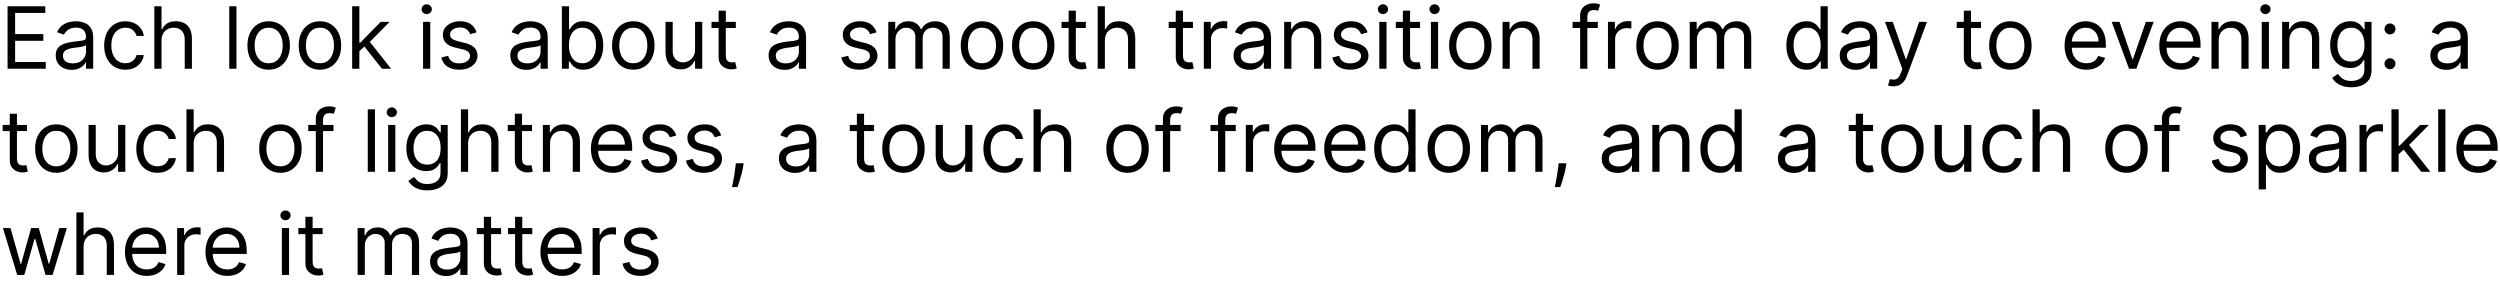 <?xml version="1.0" encoding="UTF-8"?> <svg xmlns="http://www.w3.org/2000/svg" width="291" height="33" viewBox="0 0 291 33" fill="none"><path d="M0.881 8V0.727H5.27V1.509H1.761V3.966H5.043V4.747H1.761V7.219H5.327V8H0.881ZM8.349 8.128C8.003 8.128 7.689 8.063 7.408 7.933C7.126 7.8 6.902 7.609 6.737 7.361C6.571 7.11 6.488 6.807 6.488 6.452C6.488 6.139 6.549 5.886 6.673 5.692C6.796 5.495 6.96 5.341 7.166 5.23C7.372 5.119 7.599 5.036 7.848 4.982C8.099 4.925 8.351 4.88 8.604 4.847C8.936 4.804 9.205 4.772 9.411 4.751C9.619 4.727 9.77 4.688 9.865 4.634C9.962 4.579 10.011 4.484 10.011 4.349V4.321C10.011 3.971 9.915 3.698 9.723 3.504C9.534 3.31 9.246 3.213 8.86 3.213C8.46 3.213 8.146 3.301 7.919 3.476C7.692 3.651 7.532 3.838 7.44 4.037L6.644 3.753C6.786 3.421 6.976 3.163 7.212 2.979C7.451 2.792 7.712 2.661 7.994 2.588C8.278 2.512 8.557 2.474 8.832 2.474C9.007 2.474 9.208 2.496 9.435 2.538C9.665 2.579 9.886 2.663 10.099 2.79C10.315 2.918 10.494 3.111 10.636 3.369C10.778 3.627 10.849 3.973 10.849 4.406V8H10.011V7.261H9.968C9.911 7.38 9.817 7.506 9.684 7.641C9.551 7.776 9.375 7.891 9.155 7.986C8.935 8.08 8.666 8.128 8.349 8.128ZM8.477 7.375C8.808 7.375 9.087 7.31 9.315 7.18C9.544 7.049 9.717 6.881 9.833 6.675C9.951 6.469 10.011 6.253 10.011 6.026V5.259C9.975 5.301 9.897 5.34 9.776 5.376C9.658 5.409 9.521 5.438 9.364 5.464C9.21 5.488 9.06 5.509 8.913 5.528C8.769 5.545 8.652 5.559 8.562 5.571C8.344 5.599 8.14 5.646 7.951 5.71C7.764 5.771 7.612 5.865 7.496 5.99C7.383 6.113 7.326 6.281 7.326 6.494C7.326 6.786 7.434 7.006 7.649 7.155C7.867 7.302 8.143 7.375 8.477 7.375ZM14.594 8.114C14.083 8.114 13.643 7.993 13.273 7.751C12.904 7.51 12.62 7.177 12.421 6.754C12.222 6.33 12.123 5.846 12.123 5.301C12.123 4.747 12.225 4.258 12.428 3.835C12.634 3.408 12.921 3.076 13.287 2.837C13.657 2.595 14.088 2.474 14.58 2.474C14.964 2.474 15.309 2.545 15.617 2.688C15.925 2.83 16.177 3.028 16.373 3.284C16.57 3.54 16.692 3.838 16.739 4.179H15.901C15.837 3.93 15.695 3.71 15.475 3.518C15.257 3.324 14.964 3.227 14.594 3.227C14.268 3.227 13.981 3.312 13.735 3.483C13.491 3.651 13.3 3.889 13.163 4.197C13.028 4.502 12.961 4.861 12.961 5.273C12.961 5.694 13.027 6.061 13.16 6.374C13.295 6.686 13.484 6.929 13.728 7.102C13.974 7.274 14.263 7.361 14.594 7.361C14.812 7.361 15.01 7.323 15.187 7.247C15.365 7.171 15.515 7.062 15.638 6.92C15.761 6.778 15.849 6.608 15.901 6.409H16.739C16.692 6.731 16.575 7.021 16.388 7.279C16.203 7.535 15.958 7.738 15.652 7.89C15.35 8.039 14.997 8.114 14.594 8.114ZM18.802 4.719V8H17.964V0.727H18.802V3.398H18.873C19.001 3.116 19.193 2.892 19.449 2.727C19.707 2.558 20.05 2.474 20.479 2.474C20.85 2.474 21.176 2.549 21.455 2.698C21.734 2.845 21.951 3.071 22.105 3.376C22.261 3.679 22.339 4.065 22.339 4.534V8H21.501V4.591C21.501 4.158 21.389 3.823 21.164 3.586C20.941 3.347 20.632 3.227 20.237 3.227C19.962 3.227 19.716 3.285 19.498 3.401C19.283 3.517 19.113 3.687 18.987 3.909C18.864 4.132 18.802 4.402 18.802 4.719ZM27.523 0.727V8H26.685V0.727H27.523ZM31.274 8.114C30.782 8.114 30.349 7.996 29.978 7.762C29.608 7.528 29.32 7.2 29.111 6.778C28.905 6.357 28.802 5.865 28.802 5.301C28.802 4.733 28.905 4.237 29.111 3.813C29.32 3.389 29.608 3.06 29.978 2.826C30.349 2.592 30.782 2.474 31.274 2.474C31.766 2.474 32.197 2.592 32.567 2.826C32.938 3.06 33.227 3.389 33.433 3.813C33.641 4.237 33.746 4.733 33.746 5.301C33.746 5.865 33.641 6.357 33.433 6.778C33.227 7.2 32.938 7.528 32.567 7.762C32.197 7.996 31.766 8.114 31.274 8.114ZM31.274 7.361C31.648 7.361 31.956 7.265 32.197 7.073C32.439 6.881 32.617 6.629 32.733 6.317C32.849 6.004 32.907 5.666 32.907 5.301C32.907 4.937 32.849 4.597 32.733 4.282C32.617 3.967 32.439 3.713 32.197 3.518C31.956 3.324 31.648 3.227 31.274 3.227C30.9 3.227 30.592 3.324 30.351 3.518C30.109 3.713 29.93 3.967 29.814 4.282C29.698 4.597 29.64 4.937 29.64 5.301C29.64 5.666 29.698 6.004 29.814 6.317C29.93 6.629 30.109 6.881 30.351 7.073C30.592 7.265 30.9 7.361 31.274 7.361ZM37.241 8.114C36.748 8.114 36.316 7.996 35.945 7.762C35.575 7.528 35.286 7.2 35.078 6.778C34.872 6.357 34.769 5.865 34.769 5.301C34.769 4.733 34.872 4.237 35.078 3.813C35.286 3.389 35.575 3.06 35.945 2.826C36.316 2.592 36.748 2.474 37.241 2.474C37.733 2.474 38.164 2.592 38.533 2.826C38.905 3.06 39.194 3.389 39.4 3.813C39.608 4.237 39.712 4.733 39.712 5.301C39.712 5.865 39.608 6.357 39.4 6.778C39.194 7.2 38.905 7.528 38.533 7.762C38.164 7.996 37.733 8.114 37.241 8.114ZM37.241 7.361C37.615 7.361 37.923 7.265 38.164 7.073C38.406 6.881 38.584 6.629 38.7 6.317C38.816 6.004 38.874 5.666 38.874 5.301C38.874 4.937 38.816 4.597 38.7 4.282C38.584 3.967 38.406 3.713 38.164 3.518C37.923 3.324 37.615 3.227 37.241 3.227C36.867 3.227 36.559 3.324 36.318 3.518C36.076 3.713 35.897 3.967 35.781 4.282C35.665 4.597 35.607 4.937 35.607 5.301C35.607 5.666 35.665 6.004 35.781 6.317C35.897 6.629 36.076 6.881 36.318 7.073C36.559 7.265 36.867 7.361 37.241 7.361ZM41.773 6.011L41.759 4.974H41.929L44.316 2.545H45.352L42.81 5.116H42.739L41.773 6.011ZM40.992 8V0.727H41.83V8H40.992ZM44.458 8L42.327 5.301L42.923 4.719L45.523 8H44.458ZM49.244 8V2.545H50.082V8H49.244ZM49.67 1.636C49.506 1.636 49.365 1.581 49.247 1.469C49.131 1.358 49.073 1.224 49.073 1.068C49.073 0.912 49.131 0.778 49.247 0.667C49.365 0.556 49.506 0.5 49.67 0.5C49.833 0.5 49.973 0.556 50.089 0.667C50.207 0.778 50.266 0.912 50.266 1.068C50.266 1.224 50.207 1.358 50.089 1.469C49.973 1.581 49.833 1.636 49.67 1.636ZM55.48 3.767L54.727 3.98C54.68 3.855 54.61 3.733 54.518 3.614C54.428 3.494 54.305 3.394 54.149 3.316C53.992 3.238 53.792 3.199 53.548 3.199C53.215 3.199 52.937 3.276 52.714 3.43C52.494 3.581 52.384 3.774 52.384 4.009C52.384 4.217 52.459 4.381 52.611 4.502C52.763 4.623 52.999 4.723 53.321 4.804L54.131 5.003C54.618 5.121 54.982 5.302 55.221 5.546C55.46 5.788 55.58 6.099 55.58 6.48C55.58 6.793 55.49 7.072 55.31 7.318C55.132 7.564 54.884 7.759 54.564 7.901C54.245 8.043 53.873 8.114 53.449 8.114C52.893 8.114 52.432 7.993 52.068 7.751C51.703 7.51 51.472 7.157 51.375 6.693L52.171 6.494C52.246 6.788 52.39 7.008 52.6 7.155C52.813 7.302 53.092 7.375 53.435 7.375C53.825 7.375 54.136 7.292 54.365 7.126C54.597 6.958 54.713 6.757 54.713 6.523C54.713 6.333 54.647 6.175 54.514 6.047C54.382 5.917 54.178 5.82 53.904 5.756L52.995 5.543C52.495 5.424 52.128 5.241 51.894 4.992C51.662 4.741 51.546 4.428 51.546 4.051C51.546 3.743 51.632 3.471 51.805 3.234C51.98 2.998 52.218 2.812 52.519 2.677C52.822 2.542 53.165 2.474 53.548 2.474C54.088 2.474 54.512 2.593 54.82 2.83C55.13 3.066 55.35 3.379 55.48 3.767ZM61.259 8.128C60.913 8.128 60.6 8.063 60.318 7.933C60.036 7.8 59.812 7.609 59.647 7.361C59.481 7.11 59.398 6.807 59.398 6.452C59.398 6.139 59.46 5.886 59.583 5.692C59.706 5.495 59.87 5.341 60.076 5.23C60.282 5.119 60.51 5.036 60.758 4.982C61.009 4.925 61.261 4.88 61.515 4.847C61.846 4.804 62.115 4.772 62.321 4.751C62.529 4.727 62.681 4.688 62.775 4.634C62.872 4.579 62.921 4.484 62.921 4.349V4.321C62.921 3.971 62.825 3.698 62.633 3.504C62.444 3.31 62.156 3.213 61.77 3.213C61.37 3.213 61.056 3.301 60.829 3.476C60.602 3.651 60.442 3.838 60.35 4.037L59.554 3.753C59.696 3.421 59.886 3.163 60.123 2.979C60.362 2.792 60.622 2.661 60.904 2.588C61.188 2.512 61.467 2.474 61.742 2.474C61.917 2.474 62.118 2.496 62.346 2.538C62.575 2.579 62.797 2.663 63.01 2.79C63.225 2.918 63.404 3.111 63.546 3.369C63.688 3.627 63.759 3.973 63.759 4.406V8H62.921V7.261H62.878C62.821 7.38 62.727 7.506 62.594 7.641C62.462 7.776 62.285 7.891 62.065 7.986C61.845 8.08 61.576 8.128 61.259 8.128ZM61.387 7.375C61.718 7.375 61.998 7.31 62.225 7.18C62.454 7.049 62.627 6.881 62.743 6.675C62.862 6.469 62.921 6.253 62.921 6.026V5.259C62.885 5.301 62.807 5.34 62.686 5.376C62.568 5.409 62.431 5.438 62.275 5.464C62.121 5.488 61.97 5.509 61.824 5.528C61.679 5.545 61.562 5.559 61.472 5.571C61.254 5.599 61.05 5.646 60.861 5.71C60.674 5.771 60.523 5.865 60.407 5.99C60.293 6.113 60.236 6.281 60.236 6.494C60.236 6.786 60.344 7.006 60.559 7.155C60.777 7.302 61.053 7.375 61.387 7.375ZM65.402 8V0.727H66.24V3.412H66.311C66.373 3.317 66.458 3.196 66.567 3.05C66.678 2.901 66.837 2.768 67.043 2.652C67.251 2.534 67.533 2.474 67.888 2.474C68.347 2.474 68.752 2.589 69.103 2.819C69.453 3.049 69.726 3.374 69.923 3.795C70.119 4.217 70.218 4.714 70.218 5.287C70.218 5.865 70.119 6.365 69.923 6.789C69.726 7.21 69.454 7.537 69.106 7.769C68.758 7.999 68.357 8.114 67.902 8.114C67.552 8.114 67.271 8.056 67.061 7.94C66.85 7.821 66.688 7.688 66.574 7.538C66.46 7.387 66.373 7.261 66.311 7.162H66.212V8H65.402ZM66.226 5.273C66.226 5.685 66.286 6.048 66.407 6.363C66.528 6.675 66.704 6.92 66.936 7.098C67.168 7.273 67.452 7.361 67.788 7.361C68.139 7.361 68.431 7.268 68.666 7.084C68.902 6.897 69.08 6.646 69.198 6.331C69.319 6.014 69.379 5.661 69.379 5.273C69.379 4.889 69.32 4.544 69.202 4.236C69.086 3.926 68.909 3.681 68.673 3.501C68.438 3.318 68.144 3.227 67.788 3.227C67.448 3.227 67.161 3.314 66.929 3.487C66.697 3.657 66.522 3.896 66.404 4.204C66.285 4.509 66.226 4.866 66.226 5.273ZM73.715 8.114C73.223 8.114 72.791 7.996 72.419 7.762C72.05 7.528 71.761 7.2 71.553 6.778C71.347 6.357 71.244 5.865 71.244 5.301C71.244 4.733 71.347 4.237 71.553 3.813C71.761 3.389 72.05 3.06 72.419 2.826C72.791 2.592 73.223 2.474 73.715 2.474C74.208 2.474 74.639 2.592 75.008 2.826C75.38 3.06 75.668 3.389 75.874 3.813C76.083 4.237 76.187 4.733 76.187 5.301C76.187 5.865 76.083 6.357 75.874 6.778C75.668 7.2 75.38 7.528 75.008 7.762C74.639 7.996 74.208 8.114 73.715 8.114ZM73.715 7.361C74.089 7.361 74.397 7.265 74.639 7.073C74.88 6.881 75.059 6.629 75.175 6.317C75.291 6.004 75.349 5.666 75.349 5.301C75.349 4.937 75.291 4.597 75.175 4.282C75.059 3.967 74.88 3.713 74.639 3.518C74.397 3.324 74.089 3.227 73.715 3.227C73.341 3.227 73.034 3.324 72.792 3.518C72.551 3.713 72.372 3.967 72.256 4.282C72.14 4.597 72.082 4.937 72.082 5.301C72.082 5.666 72.14 6.004 72.256 6.317C72.372 6.629 72.551 6.881 72.792 7.073C73.034 7.265 73.341 7.361 73.715 7.361ZM80.904 5.77V2.545H81.742V8H80.904V7.077H80.847C80.719 7.354 80.52 7.589 80.25 7.783C79.981 7.975 79.64 8.071 79.228 8.071C78.887 8.071 78.584 7.996 78.319 7.847C78.053 7.696 77.845 7.469 77.694 7.165C77.542 6.86 77.466 6.475 77.466 6.011V2.545H78.304V5.955C78.304 6.352 78.416 6.67 78.638 6.906C78.863 7.143 79.15 7.261 79.498 7.261C79.706 7.261 79.918 7.208 80.133 7.102C80.351 6.995 80.533 6.832 80.68 6.612C80.829 6.391 80.904 6.111 80.904 5.77ZM85.649 2.545V3.256H82.822V2.545H85.649ZM83.646 1.239H84.484V6.438C84.484 6.674 84.519 6.852 84.587 6.97C84.658 7.086 84.748 7.164 84.857 7.205C84.968 7.242 85.085 7.261 85.209 7.261C85.301 7.261 85.377 7.257 85.436 7.247C85.495 7.235 85.542 7.226 85.578 7.219L85.748 7.972C85.692 7.993 85.612 8.014 85.51 8.036C85.409 8.059 85.28 8.071 85.123 8.071C84.887 8.071 84.655 8.02 84.427 7.918C84.203 7.817 84.015 7.661 83.866 7.453C83.719 7.245 83.646 6.982 83.646 6.665V1.239ZM91.327 8.128C90.982 8.128 90.668 8.063 90.386 7.933C90.105 7.8 89.881 7.609 89.715 7.361C89.549 7.11 89.466 6.807 89.466 6.452C89.466 6.139 89.528 5.886 89.651 5.692C89.774 5.495 89.939 5.341 90.145 5.23C90.351 5.119 90.578 5.036 90.826 4.982C91.078 4.925 91.33 4.88 91.583 4.847C91.914 4.804 92.183 4.772 92.389 4.751C92.597 4.727 92.749 4.688 92.844 4.634C92.941 4.579 92.989 4.484 92.989 4.349V4.321C92.989 3.971 92.893 3.698 92.701 3.504C92.512 3.31 92.225 3.213 91.839 3.213C91.439 3.213 91.125 3.301 90.897 3.476C90.67 3.651 90.51 3.838 90.418 4.037L89.623 3.753C89.765 3.421 89.954 3.163 90.191 2.979C90.43 2.792 90.69 2.661 90.972 2.588C91.256 2.512 91.536 2.474 91.81 2.474C91.985 2.474 92.187 2.496 92.414 2.538C92.644 2.579 92.865 2.663 93.078 2.79C93.293 2.918 93.472 3.111 93.614 3.369C93.756 3.627 93.827 3.973 93.827 4.406V8H92.989V7.261H92.947C92.89 7.38 92.795 7.506 92.662 7.641C92.53 7.776 92.353 7.891 92.133 7.986C91.913 8.08 91.644 8.128 91.327 8.128ZM91.455 7.375C91.787 7.375 92.066 7.31 92.293 7.18C92.523 7.049 92.696 6.881 92.812 6.675C92.93 6.469 92.989 6.253 92.989 6.026V5.259C92.954 5.301 92.876 5.34 92.755 5.376C92.636 5.409 92.499 5.438 92.343 5.464C92.189 5.488 92.039 5.509 91.892 5.528C91.748 5.545 91.63 5.559 91.54 5.571C91.323 5.599 91.119 5.646 90.93 5.71C90.743 5.771 90.591 5.865 90.475 5.99C90.361 6.113 90.305 6.281 90.305 6.494C90.305 6.786 90.412 7.006 90.628 7.155C90.846 7.302 91.121 7.375 91.455 7.375ZM102.033 3.767L101.28 3.98C101.233 3.855 101.163 3.733 101.071 3.614C100.981 3.494 100.858 3.394 100.701 3.316C100.545 3.238 100.345 3.199 100.101 3.199C99.767 3.199 99.489 3.276 99.267 3.43C99.046 3.581 98.936 3.774 98.936 4.009C98.936 4.217 99.012 4.381 99.164 4.502C99.315 4.623 99.552 4.723 99.874 4.804L100.684 5.003C101.171 5.121 101.535 5.302 101.774 5.546C102.013 5.788 102.132 6.099 102.132 6.48C102.132 6.793 102.042 7.072 101.863 7.318C101.685 7.564 101.436 7.759 101.117 7.901C100.797 8.043 100.426 8.114 100.002 8.114C99.445 8.114 98.985 7.993 98.62 7.751C98.256 7.51 98.025 7.157 97.928 6.693L98.723 6.494C98.799 6.788 98.942 7.008 99.153 7.155C99.366 7.302 99.644 7.375 99.988 7.375C100.378 7.375 100.688 7.292 100.918 7.126C101.15 6.958 101.266 6.757 101.266 6.523C101.266 6.333 101.2 6.175 101.067 6.047C100.935 5.917 100.731 5.82 100.456 5.756L99.547 5.543C99.048 5.424 98.681 5.241 98.446 4.992C98.214 4.741 98.098 4.428 98.098 4.051C98.098 3.743 98.185 3.471 98.358 3.234C98.533 2.998 98.771 2.812 99.071 2.677C99.374 2.542 99.718 2.474 100.101 2.474C100.641 2.474 101.065 2.593 101.373 2.83C101.683 3.066 101.903 3.379 102.033 3.767ZM103.394 8V2.545H104.204V3.398H104.275C104.388 3.107 104.572 2.88 104.825 2.719C105.078 2.556 105.383 2.474 105.738 2.474C106.098 2.474 106.397 2.556 106.636 2.719C106.878 2.88 107.066 3.107 107.201 3.398H107.258C107.397 3.116 107.607 2.892 107.886 2.727C108.166 2.558 108.501 2.474 108.891 2.474C109.379 2.474 109.778 2.627 110.088 2.933C110.398 3.236 110.553 3.708 110.553 4.349V8H109.715V4.349C109.715 3.947 109.605 3.659 109.385 3.487C109.165 3.314 108.905 3.227 108.607 3.227C108.224 3.227 107.926 3.343 107.716 3.575C107.505 3.805 107.4 4.096 107.4 4.449V8H106.547V4.264C106.547 3.954 106.447 3.704 106.246 3.515C106.044 3.323 105.785 3.227 105.468 3.227C105.25 3.227 105.046 3.285 104.857 3.401C104.67 3.517 104.519 3.678 104.403 3.884C104.289 4.088 104.232 4.323 104.232 4.591V8H103.394ZM114.301 8.114C113.809 8.114 113.377 7.996 113.005 7.762C112.636 7.528 112.347 7.2 112.139 6.778C111.933 6.357 111.83 5.865 111.83 5.301C111.83 4.733 111.933 4.237 112.139 3.813C112.347 3.389 112.636 3.06 113.005 2.826C113.377 2.592 113.809 2.474 114.301 2.474C114.794 2.474 115.225 2.592 115.594 2.826C115.966 3.06 116.254 3.389 116.46 3.813C116.669 4.237 116.773 4.733 116.773 5.301C116.773 5.865 116.669 6.357 116.46 6.778C116.254 7.2 115.966 7.528 115.594 7.762C115.225 7.996 114.794 8.114 114.301 8.114ZM114.301 7.361C114.675 7.361 114.983 7.265 115.225 7.073C115.466 6.881 115.645 6.629 115.761 6.317C115.877 6.004 115.935 5.666 115.935 5.301C115.935 4.937 115.877 4.597 115.761 4.282C115.645 3.967 115.466 3.713 115.225 3.518C114.983 3.324 114.675 3.227 114.301 3.227C113.927 3.227 113.619 3.324 113.378 3.518C113.137 3.713 112.958 3.967 112.842 4.282C112.726 4.597 112.668 4.937 112.668 5.301C112.668 5.666 112.726 6.004 112.842 6.317C112.958 6.629 113.137 6.881 113.378 7.073C113.619 7.265 113.927 7.361 114.301 7.361ZM120.268 8.114C119.776 8.114 119.344 7.996 118.972 7.762C118.603 7.528 118.314 7.2 118.105 6.778C117.9 6.357 117.797 5.865 117.797 5.301C117.797 4.733 117.9 4.237 118.105 3.813C118.314 3.389 118.603 3.06 118.972 2.826C119.344 2.592 119.776 2.474 120.268 2.474C120.761 2.474 121.191 2.592 121.561 2.826C121.932 3.06 122.221 3.389 122.427 3.813C122.636 4.237 122.74 4.733 122.74 5.301C122.74 5.865 122.636 6.357 122.427 6.778C122.221 7.2 121.932 7.528 121.561 7.762C121.191 7.996 120.761 8.114 120.268 8.114ZM120.268 7.361C120.642 7.361 120.95 7.265 121.191 7.073C121.433 6.881 121.612 6.629 121.728 6.317C121.844 6.004 121.902 5.666 121.902 5.301C121.902 4.937 121.844 4.597 121.728 4.282C121.612 3.967 121.433 3.713 121.191 3.518C120.95 3.324 120.642 3.227 120.268 3.227C119.894 3.227 119.586 3.324 119.345 3.518C119.103 3.713 118.925 3.967 118.809 4.282C118.693 4.597 118.635 4.937 118.635 5.301C118.635 5.666 118.693 6.004 118.809 6.317C118.925 6.629 119.103 6.881 119.345 7.073C119.586 7.265 119.894 7.361 120.268 7.361ZM126.391 2.545V3.256H123.564V2.545H126.391ZM124.388 1.239H125.226V6.438C125.226 6.674 125.261 6.852 125.329 6.97C125.4 7.086 125.49 7.164 125.599 7.205C125.711 7.242 125.828 7.261 125.951 7.261C126.043 7.261 126.119 7.257 126.178 7.247C126.237 7.235 126.285 7.226 126.32 7.219L126.491 7.972C126.434 7.993 126.354 8.014 126.253 8.036C126.151 8.059 126.022 8.071 125.866 8.071C125.629 8.071 125.397 8.02 125.17 7.918C124.945 7.817 124.758 7.661 124.608 7.453C124.462 7.245 124.388 6.982 124.388 6.665V1.239ZM128.607 4.719V8H127.769V0.727H128.607V3.398H128.678C128.806 3.116 128.998 2.892 129.253 2.727C129.511 2.558 129.855 2.474 130.283 2.474C130.655 2.474 130.98 2.549 131.26 2.698C131.539 2.845 131.756 3.071 131.91 3.376C132.066 3.679 132.144 4.065 132.144 4.534V8H131.306V4.591C131.306 4.158 131.193 3.823 130.969 3.586C130.746 3.347 130.437 3.227 130.042 3.227C129.767 3.227 129.521 3.285 129.303 3.401C129.088 3.517 128.917 3.687 128.792 3.909C128.669 4.132 128.607 4.402 128.607 4.719ZM138.862 2.545V3.256H136.035V2.545H138.862ZM136.859 1.239H137.697V6.438C137.697 6.674 137.731 6.852 137.8 6.97C137.871 7.086 137.961 7.164 138.07 7.205C138.181 7.242 138.298 7.261 138.422 7.261C138.514 7.261 138.59 7.257 138.649 7.247C138.708 7.235 138.755 7.226 138.791 7.219L138.961 7.972C138.904 7.993 138.825 8.014 138.723 8.036C138.622 8.059 138.493 8.071 138.336 8.071C138.1 8.071 137.868 8.02 137.64 7.918C137.415 7.817 137.228 7.661 137.079 7.453C136.932 7.245 136.859 6.982 136.859 6.665V1.239ZM140.123 8V2.545H140.932V3.369H140.989C141.088 3.099 141.268 2.88 141.529 2.712C141.789 2.544 142.083 2.46 142.409 2.46C142.471 2.46 142.548 2.461 142.64 2.464C142.733 2.466 142.802 2.47 142.85 2.474V3.327C142.821 3.32 142.756 3.309 142.654 3.295C142.555 3.278 142.45 3.27 142.338 3.27C142.073 3.27 141.837 3.326 141.628 3.437C141.422 3.546 141.259 3.697 141.138 3.891C141.02 4.083 140.961 4.302 140.961 4.548V8H140.123ZM145.448 8.128C145.103 8.128 144.789 8.063 144.507 7.933C144.226 7.8 144.002 7.609 143.836 7.361C143.67 7.11 143.588 6.807 143.588 6.452C143.588 6.139 143.649 5.886 143.772 5.692C143.895 5.495 144.06 5.341 144.266 5.23C144.472 5.119 144.699 5.036 144.948 4.982C145.199 4.925 145.451 4.88 145.704 4.847C146.035 4.804 146.304 4.772 146.51 4.751C146.718 4.727 146.87 4.688 146.965 4.634C147.062 4.579 147.11 4.484 147.11 4.349V4.321C147.11 3.971 147.014 3.698 146.823 3.504C146.633 3.31 146.346 3.213 145.96 3.213C145.56 3.213 145.246 3.301 145.019 3.476C144.791 3.651 144.632 3.838 144.539 4.037L143.744 3.753C143.886 3.421 144.075 3.163 144.312 2.979C144.551 2.792 144.811 2.661 145.093 2.588C145.377 2.512 145.657 2.474 145.931 2.474C146.106 2.474 146.308 2.496 146.535 2.538C146.765 2.579 146.986 2.663 147.199 2.79C147.414 2.918 147.593 3.111 147.735 3.369C147.877 3.627 147.948 3.973 147.948 4.406V8H147.11V7.261H147.068C147.011 7.38 146.916 7.506 146.784 7.641C146.651 7.776 146.475 7.891 146.254 7.986C146.034 8.08 145.766 8.128 145.448 8.128ZM145.576 7.375C145.908 7.375 146.187 7.31 146.414 7.18C146.644 7.049 146.817 6.881 146.933 6.675C147.051 6.469 147.11 6.253 147.11 6.026V5.259C147.075 5.301 146.997 5.34 146.876 5.376C146.758 5.409 146.62 5.438 146.464 5.464C146.31 5.488 146.16 5.509 146.013 5.528C145.869 5.545 145.751 5.559 145.661 5.571C145.444 5.599 145.24 5.646 145.051 5.71C144.864 5.771 144.712 5.865 144.596 5.99C144.482 6.113 144.426 6.281 144.426 6.494C144.426 6.786 144.533 7.006 144.749 7.155C144.967 7.302 145.242 7.375 145.576 7.375ZM150.316 4.719V8H149.478V2.545H150.288V3.398H150.359C150.487 3.121 150.681 2.898 150.941 2.73C151.201 2.56 151.538 2.474 151.95 2.474C152.319 2.474 152.642 2.55 152.919 2.702C153.196 2.851 153.411 3.078 153.565 3.384C153.719 3.687 153.796 4.07 153.796 4.534V8H152.958V4.591C152.958 4.162 152.847 3.829 152.624 3.589C152.402 3.348 152.096 3.227 151.708 3.227C151.441 3.227 151.201 3.285 150.991 3.401C150.782 3.517 150.618 3.687 150.497 3.909C150.376 4.132 150.316 4.402 150.316 4.719ZM159.191 3.767L158.438 3.98C158.391 3.855 158.321 3.733 158.229 3.614C158.139 3.494 158.016 3.394 157.86 3.316C157.703 3.238 157.503 3.199 157.259 3.199C156.926 3.199 156.647 3.276 156.425 3.43C156.205 3.581 156.095 3.774 156.095 4.009C156.095 4.217 156.17 4.381 156.322 4.502C156.473 4.623 156.71 4.723 157.032 4.804L157.842 5.003C158.329 5.121 158.693 5.302 158.932 5.546C159.171 5.788 159.291 6.099 159.291 6.48C159.291 6.793 159.201 7.072 159.021 7.318C158.843 7.564 158.595 7.759 158.275 7.901C157.955 8.043 157.584 8.114 157.16 8.114C156.604 8.114 156.143 7.993 155.779 7.751C155.414 7.51 155.183 7.157 155.086 6.693L155.882 6.494C155.957 6.788 156.101 7.008 156.311 7.155C156.524 7.302 156.802 7.375 157.146 7.375C157.536 7.375 157.847 7.292 158.076 7.126C158.308 6.958 158.424 6.757 158.424 6.523C158.424 6.333 158.358 6.175 158.225 6.047C158.093 5.917 157.889 5.82 157.615 5.756L156.705 5.543C156.206 5.424 155.839 5.241 155.605 4.992C155.373 4.741 155.257 4.428 155.257 4.051C155.257 3.743 155.343 3.471 155.516 3.234C155.691 2.998 155.929 2.812 156.23 2.677C156.533 2.542 156.876 2.474 157.259 2.474C157.799 2.474 158.223 2.593 158.531 2.83C158.841 3.066 159.061 3.379 159.191 3.767ZM160.552 8V2.545H161.39V8H160.552ZM160.978 1.636C160.815 1.636 160.674 1.581 160.556 1.469C160.44 1.358 160.382 1.224 160.382 1.068C160.382 0.912 160.44 0.778 160.556 0.667C160.674 0.556 160.815 0.5 160.978 0.5C161.142 0.5 161.281 0.556 161.397 0.667C161.516 0.778 161.575 0.912 161.575 1.068C161.575 1.224 161.516 1.358 161.397 1.469C161.281 1.581 161.142 1.636 160.978 1.636ZM165.297 2.545V3.256H162.471V2.545H165.297ZM163.295 1.239H164.133V6.438C164.133 6.674 164.167 6.852 164.236 6.97C164.307 7.086 164.397 7.164 164.506 7.205C164.617 7.242 164.734 7.261 164.857 7.261C164.949 7.261 165.025 7.257 165.084 7.247C165.144 7.235 165.191 7.226 165.226 7.219L165.397 7.972C165.34 7.993 165.261 8.014 165.159 8.036C165.057 8.059 164.928 8.071 164.772 8.071C164.535 8.071 164.303 8.02 164.076 7.918C163.851 7.817 163.664 7.661 163.515 7.453C163.368 7.245 163.295 6.982 163.295 6.665V1.239ZM166.558 8V2.545H167.396V8H166.558ZM166.984 1.636C166.821 1.636 166.68 1.581 166.562 1.469C166.446 1.358 166.388 1.224 166.388 1.068C166.388 0.912 166.446 0.778 166.562 0.667C166.68 0.556 166.821 0.5 166.984 0.5C167.148 0.5 167.287 0.556 167.403 0.667C167.522 0.778 167.581 0.912 167.581 1.068C167.581 1.224 167.522 1.358 167.403 1.469C167.287 1.581 167.148 1.636 166.984 1.636ZM171.147 8.114C170.655 8.114 170.223 7.996 169.851 7.762C169.482 7.528 169.193 7.2 168.984 6.778C168.778 6.357 168.675 5.865 168.675 5.301C168.675 4.733 168.778 4.237 168.984 3.813C169.193 3.389 169.482 3.06 169.851 2.826C170.223 2.592 170.655 2.474 171.147 2.474C171.639 2.474 172.07 2.592 172.44 2.826C172.811 3.06 173.1 3.389 173.306 3.813C173.514 4.237 173.619 4.733 173.619 5.301C173.619 5.865 173.514 6.357 173.306 6.778C173.1 7.2 172.811 7.528 172.44 7.762C172.07 7.996 171.639 8.114 171.147 8.114ZM171.147 7.361C171.521 7.361 171.829 7.265 172.07 7.073C172.312 6.881 172.491 6.629 172.607 6.317C172.723 6.004 172.781 5.666 172.781 5.301C172.781 4.937 172.723 4.597 172.607 4.282C172.491 3.967 172.312 3.713 172.07 3.518C171.829 3.324 171.521 3.227 171.147 3.227C170.773 3.227 170.465 3.324 170.224 3.518C169.982 3.713 169.804 3.967 169.688 4.282C169.571 4.597 169.513 4.937 169.513 5.301C169.513 5.666 169.571 6.004 169.688 6.317C169.804 6.629 169.982 6.881 170.224 7.073C170.465 7.265 170.773 7.361 171.147 7.361ZM175.736 4.719V8H174.898V2.545H175.708V3.398H175.779C175.906 3.121 176.101 2.898 176.361 2.73C176.621 2.56 176.958 2.474 177.369 2.474C177.739 2.474 178.062 2.55 178.339 2.702C178.616 2.851 178.831 3.078 178.985 3.384C179.139 3.687 179.216 4.07 179.216 4.534V8H178.378V4.591C178.378 4.162 178.267 3.829 178.044 3.589C177.822 3.348 177.516 3.227 177.128 3.227C176.86 3.227 176.621 3.285 176.411 3.401C176.202 3.517 176.038 3.687 175.917 3.909C175.796 4.132 175.736 4.402 175.736 4.719ZM185.989 2.545V3.256H183.049V2.545H185.989ZM183.929 8V1.793C183.929 1.48 184.003 1.22 184.15 1.011C184.296 0.803 184.487 0.647 184.721 0.543C184.956 0.438 185.203 0.386 185.463 0.386C185.669 0.386 185.837 0.403 185.968 0.436C186.098 0.469 186.195 0.5 186.259 0.528L186.017 1.253C185.975 1.239 185.916 1.221 185.84 1.2C185.766 1.178 185.669 1.168 185.549 1.168C185.272 1.168 185.072 1.237 184.949 1.377C184.828 1.517 184.767 1.722 184.767 1.991V8H183.929ZM187.164 8V2.545H187.973V3.369H188.03C188.129 3.099 188.309 2.88 188.57 2.712C188.83 2.544 189.124 2.46 189.45 2.46C189.512 2.46 189.589 2.461 189.681 2.464C189.774 2.466 189.843 2.47 189.891 2.474V3.327C189.862 3.32 189.797 3.309 189.695 3.295C189.596 3.278 189.491 3.27 189.379 3.27C189.114 3.27 188.878 3.326 188.669 3.437C188.463 3.546 188.3 3.697 188.179 3.891C188.061 4.083 188.002 4.302 188.002 4.548V8H187.164ZM192.934 8.114C192.442 8.114 192.01 7.996 191.638 7.762C191.269 7.528 190.98 7.2 190.771 6.778C190.566 6.357 190.463 5.865 190.463 5.301C190.463 4.733 190.566 4.237 190.771 3.813C190.98 3.389 191.269 3.06 191.638 2.826C192.01 2.592 192.442 2.474 192.934 2.474C193.427 2.474 193.857 2.592 194.227 2.826C194.598 3.06 194.887 3.389 195.093 3.813C195.302 4.237 195.406 4.733 195.406 5.301C195.406 5.865 195.302 6.357 195.093 6.778C194.887 7.2 194.598 7.528 194.227 7.762C193.857 7.996 193.427 8.114 192.934 8.114ZM192.934 7.361C193.308 7.361 193.616 7.265 193.857 7.073C194.099 6.881 194.278 6.629 194.394 6.317C194.51 6.004 194.568 5.666 194.568 5.301C194.568 4.937 194.51 4.597 194.394 4.282C194.278 3.967 194.099 3.713 193.857 3.518C193.616 3.324 193.308 3.227 192.934 3.227C192.56 3.227 192.252 3.324 192.011 3.518C191.769 3.713 191.591 3.967 191.475 4.282C191.359 4.597 191.301 4.937 191.301 5.301C191.301 5.666 191.359 6.004 191.475 6.317C191.591 6.629 191.769 6.881 192.011 7.073C192.252 7.265 192.56 7.361 192.934 7.361ZM196.685 8V2.545H197.495V3.398H197.566C197.679 3.107 197.863 2.88 198.116 2.719C198.369 2.556 198.674 2.474 199.029 2.474C199.389 2.474 199.688 2.556 199.927 2.719C200.169 2.88 200.357 3.107 200.492 3.398H200.549C200.688 3.116 200.898 2.892 201.177 2.727C201.457 2.558 201.792 2.474 202.182 2.474C202.67 2.474 203.069 2.627 203.379 2.933C203.689 3.236 203.844 3.708 203.844 4.349V8H203.006V4.349C203.006 3.947 202.896 3.659 202.676 3.487C202.456 3.314 202.196 3.227 201.898 3.227C201.515 3.227 201.217 3.343 201.007 3.575C200.796 3.805 200.691 4.096 200.691 4.449V8H199.838V4.264C199.838 3.954 199.738 3.704 199.537 3.515C199.335 3.323 199.076 3.227 198.759 3.227C198.541 3.227 198.337 3.285 198.148 3.401C197.961 3.517 197.81 3.678 197.694 3.884C197.58 4.088 197.523 4.323 197.523 4.591V8H196.685ZM210.249 8.114C209.794 8.114 209.393 7.999 209.045 7.769C208.697 7.537 208.424 7.21 208.228 6.789C208.031 6.365 207.933 5.865 207.933 5.287C207.933 4.714 208.031 4.217 208.228 3.795C208.424 3.374 208.698 3.049 209.048 2.819C209.399 2.589 209.804 2.474 210.263 2.474C210.618 2.474 210.898 2.534 211.104 2.652C211.313 2.768 211.471 2.901 211.58 3.05C211.692 3.196 211.778 3.317 211.839 3.412H211.911V0.727H212.749V8H211.939V7.162H211.839C211.778 7.261 211.69 7.387 211.577 7.538C211.463 7.688 211.301 7.821 211.09 7.94C210.879 8.056 210.599 8.114 210.249 8.114ZM210.362 7.361C210.698 7.361 210.982 7.273 211.214 7.098C211.446 6.92 211.623 6.675 211.744 6.363C211.864 6.048 211.925 5.685 211.925 5.273C211.925 4.866 211.866 4.509 211.747 4.204C211.629 3.896 211.454 3.657 211.222 3.487C210.99 3.314 210.703 3.227 210.362 3.227C210.007 3.227 209.711 3.318 209.474 3.501C209.24 3.681 209.064 3.926 208.945 4.236C208.829 4.544 208.771 4.889 208.771 5.273C208.771 5.661 208.83 6.014 208.949 6.331C209.07 6.646 209.247 6.897 209.482 7.084C209.718 7.268 210.012 7.361 210.362 7.361ZM216.005 8.128C215.659 8.128 215.346 8.063 215.064 7.933C214.782 7.8 214.558 7.609 214.393 7.361C214.227 7.11 214.144 6.807 214.144 6.452C214.144 6.139 214.206 5.886 214.329 5.692C214.452 5.495 214.616 5.341 214.822 5.23C215.028 5.119 215.256 5.036 215.504 4.982C215.755 4.925 216.007 4.88 216.261 4.847C216.592 4.804 216.861 4.772 217.067 4.751C217.275 4.727 217.427 4.688 217.521 4.634C217.618 4.579 217.667 4.484 217.667 4.349V4.321C217.667 3.971 217.571 3.698 217.379 3.504C217.19 3.31 216.902 3.213 216.516 3.213C216.116 3.213 215.803 3.301 215.575 3.476C215.348 3.651 215.188 3.838 215.096 4.037L214.3 3.753C214.442 3.421 214.632 3.163 214.869 2.979C215.108 2.792 215.368 2.661 215.65 2.588C215.934 2.512 216.213 2.474 216.488 2.474C216.663 2.474 216.864 2.496 217.092 2.538C217.321 2.579 217.543 2.663 217.756 2.79C217.971 2.918 218.15 3.111 218.292 3.369C218.434 3.627 218.505 3.973 218.505 4.406V8H217.667V7.261H217.624C217.567 7.38 217.473 7.506 217.34 7.641C217.208 7.776 217.031 7.891 216.811 7.986C216.591 8.08 216.322 8.128 216.005 8.128ZM216.133 7.375C216.464 7.375 216.744 7.31 216.971 7.18C217.201 7.049 217.373 6.881 217.489 6.675C217.608 6.469 217.667 6.253 217.667 6.026V5.259C217.631 5.301 217.553 5.34 217.433 5.376C217.314 5.409 217.177 5.438 217.021 5.464C216.867 5.488 216.716 5.509 216.57 5.528C216.425 5.545 216.308 5.559 216.218 5.571C216 5.599 215.797 5.646 215.607 5.71C215.42 5.771 215.269 5.865 215.153 5.99C215.039 6.113 214.982 6.281 214.982 6.494C214.982 6.786 215.09 7.006 215.305 7.155C215.523 7.302 215.799 7.375 216.133 7.375ZM220.379 10.046C220.237 10.046 220.11 10.034 219.999 10.01C219.888 9.989 219.811 9.967 219.768 9.946L219.981 9.207C220.185 9.259 220.365 9.278 220.521 9.264C220.677 9.25 220.816 9.18 220.937 9.055C221.06 8.932 221.172 8.732 221.274 8.455L221.43 8.028L219.413 2.545H220.322L221.828 6.892H221.885L223.39 2.545H224.3L221.984 8.795C221.88 9.077 221.751 9.31 221.597 9.495C221.443 9.682 221.265 9.821 221.061 9.911C220.86 10.001 220.632 10.046 220.379 10.046ZM230.59 2.545V3.256H227.764V2.545H230.59ZM228.588 1.239H229.426V6.438C229.426 6.674 229.46 6.852 229.529 6.97C229.6 7.086 229.69 7.164 229.798 7.205C229.91 7.242 230.027 7.261 230.15 7.261C230.242 7.261 230.318 7.257 230.377 7.247C230.436 7.235 230.484 7.226 230.519 7.219L230.69 7.972C230.633 7.993 230.554 8.014 230.452 8.036C230.35 8.059 230.221 8.071 230.065 8.071C229.828 8.071 229.596 8.02 229.369 7.918C229.144 7.817 228.957 7.661 228.808 7.453C228.661 7.245 228.588 6.982 228.588 6.665V1.239ZM234.008 8.114C233.516 8.114 233.084 7.996 232.712 7.762C232.343 7.528 232.054 7.2 231.846 6.778C231.64 6.357 231.537 5.865 231.537 5.301C231.537 4.733 231.64 4.237 231.846 3.813C232.054 3.389 232.343 3.06 232.712 2.826C233.084 2.592 233.516 2.474 234.008 2.474C234.501 2.474 234.932 2.592 235.301 2.826C235.673 3.06 235.961 3.389 236.167 3.813C236.376 4.237 236.48 4.733 236.48 5.301C236.48 5.865 236.376 6.357 236.167 6.778C235.961 7.2 235.673 7.528 235.301 7.762C234.932 7.996 234.501 8.114 234.008 8.114ZM234.008 7.361C234.382 7.361 234.69 7.265 234.932 7.073C235.173 6.881 235.352 6.629 235.468 6.317C235.584 6.004 235.642 5.666 235.642 5.301C235.642 4.937 235.584 4.597 235.468 4.282C235.352 3.967 235.173 3.713 234.932 3.518C234.69 3.324 234.382 3.227 234.008 3.227C233.634 3.227 233.327 3.324 233.085 3.518C232.844 3.713 232.665 3.967 232.549 4.282C232.433 4.597 232.375 4.937 232.375 5.301C232.375 5.666 232.433 6.004 232.549 6.317C232.665 6.629 232.844 6.881 233.085 7.073C233.327 7.265 233.634 7.361 234.008 7.361ZM242.859 8.114C242.333 8.114 241.88 7.998 241.499 7.766C241.12 7.531 240.827 7.205 240.621 6.786C240.418 6.364 240.316 5.874 240.316 5.315C240.316 4.757 240.418 4.264 240.621 3.838C240.827 3.41 241.114 3.076 241.481 2.837C241.85 2.595 242.281 2.474 242.773 2.474C243.058 2.474 243.338 2.522 243.615 2.616C243.892 2.711 244.144 2.865 244.371 3.078C244.599 3.289 244.78 3.568 244.915 3.916C245.05 4.264 245.117 4.693 245.117 5.202V5.557H240.913V4.832H244.265C244.265 4.525 244.203 4.25 244.08 4.009C243.96 3.767 243.787 3.576 243.562 3.437C243.339 3.297 243.076 3.227 242.773 3.227C242.44 3.227 242.151 3.31 241.907 3.476C241.665 3.639 241.48 3.852 241.349 4.115C241.219 4.378 241.154 4.66 241.154 4.96V5.443C241.154 5.855 241.225 6.204 241.367 6.491C241.512 6.775 241.712 6.991 241.967 7.141C242.223 7.287 242.52 7.361 242.859 7.361C243.079 7.361 243.278 7.33 243.455 7.268C243.635 7.205 243.79 7.11 243.92 6.984C244.051 6.857 244.151 6.698 244.222 6.509L245.032 6.736C244.947 7.01 244.804 7.252 244.602 7.46C244.401 7.666 244.152 7.827 243.857 7.943C243.561 8.057 243.228 8.114 242.859 8.114ZM250.686 2.545L248.669 8H247.817L245.8 2.545H246.709L248.215 6.892H248.271L249.777 2.545H250.686ZM253.884 8.114C253.358 8.114 252.905 7.998 252.524 7.766C252.145 7.531 251.853 7.205 251.647 6.786C251.443 6.364 251.341 5.874 251.341 5.315C251.341 4.757 251.443 4.264 251.647 3.838C251.853 3.41 252.139 3.076 252.506 2.837C252.876 2.595 253.306 2.474 253.799 2.474C254.083 2.474 254.363 2.522 254.64 2.616C254.917 2.711 255.17 2.865 255.397 3.078C255.624 3.289 255.805 3.568 255.94 3.916C256.075 4.264 256.143 4.693 256.143 5.202V5.557H251.938V4.832H255.29C255.29 4.525 255.229 4.25 255.106 4.009C254.985 3.767 254.812 3.576 254.587 3.437C254.365 3.297 254.102 3.227 253.799 3.227C253.465 3.227 253.176 3.31 252.932 3.476C252.691 3.639 252.505 3.852 252.375 4.115C252.245 4.378 252.18 4.66 252.18 4.96V5.443C252.18 5.855 252.251 6.204 252.393 6.491C252.537 6.775 252.737 6.991 252.993 7.141C253.248 7.287 253.546 7.361 253.884 7.361C254.104 7.361 254.303 7.33 254.481 7.268C254.661 7.205 254.816 7.11 254.946 6.984C255.076 6.857 255.177 6.698 255.248 6.509L256.057 6.736C255.972 7.01 255.829 7.252 255.628 7.46C255.426 7.666 255.178 7.827 254.882 7.943C254.586 8.057 254.253 8.114 253.884 8.114ZM258.256 4.719V8H257.417V2.545H258.227V3.398H258.298C258.426 3.121 258.62 2.898 258.881 2.73C259.141 2.56 259.477 2.474 259.889 2.474C260.258 2.474 260.581 2.55 260.858 2.702C261.135 2.851 261.351 3.078 261.505 3.384C261.659 3.687 261.736 4.07 261.736 4.534V8H260.898V4.591C260.898 4.162 260.786 3.829 260.564 3.589C260.341 3.348 260.036 3.227 259.648 3.227C259.38 3.227 259.141 3.285 258.93 3.401C258.722 3.517 258.557 3.687 258.437 3.909C258.316 4.132 258.256 4.402 258.256 4.719ZM263.267 8V2.545H264.105V8H263.267ZM263.693 1.636C263.53 1.636 263.389 1.581 263.271 1.469C263.155 1.358 263.097 1.224 263.097 1.068C263.097 0.912 263.155 0.778 263.271 0.667C263.389 0.556 263.53 0.5 263.693 0.5C263.857 0.5 263.996 0.556 264.112 0.667C264.231 0.778 264.29 0.912 264.29 1.068C264.29 1.224 264.231 1.358 264.112 1.469C263.996 1.581 263.857 1.636 263.693 1.636ZM266.478 4.719V8H265.64V2.545H266.45V3.398H266.521C266.649 3.121 266.843 2.898 267.103 2.73C267.364 2.56 267.7 2.474 268.112 2.474C268.481 2.474 268.804 2.55 269.081 2.702C269.358 2.851 269.574 3.078 269.727 3.384C269.881 3.687 269.958 4.07 269.958 4.534V8H269.12V4.591C269.12 4.162 269.009 3.829 268.786 3.589C268.564 3.348 268.258 3.227 267.87 3.227C267.603 3.227 267.364 3.285 267.153 3.401C266.945 3.517 266.78 3.687 266.659 3.909C266.539 4.132 266.478 4.402 266.478 4.719ZM273.691 10.159C273.287 10.159 272.939 10.107 272.647 10.003C272.356 9.901 272.114 9.766 271.919 9.598C271.728 9.432 271.575 9.255 271.461 9.065L272.129 8.597C272.205 8.696 272.301 8.81 272.417 8.938C272.533 9.068 272.691 9.18 272.892 9.275C273.096 9.372 273.362 9.42 273.691 9.42C274.132 9.42 274.495 9.314 274.782 9.101C275.068 8.888 275.211 8.554 275.211 8.099V6.991H275.14C275.079 7.091 274.991 7.214 274.877 7.361C274.766 7.505 274.605 7.634 274.395 7.748C274.186 7.859 273.904 7.915 273.549 7.915C273.109 7.915 272.714 7.811 272.363 7.602C272.015 7.394 271.739 7.091 271.536 6.693C271.335 6.295 271.234 5.812 271.234 5.244C271.234 4.686 271.332 4.199 271.529 3.785C271.725 3.368 271.999 3.046 272.349 2.819C272.699 2.589 273.104 2.474 273.564 2.474C273.919 2.474 274.2 2.534 274.409 2.652C274.619 2.768 274.78 2.901 274.892 3.05C275.005 3.196 275.093 3.317 275.154 3.412H275.24V2.545H276.049V8.156C276.049 8.625 275.943 9.006 275.73 9.3C275.519 9.596 275.235 9.812 274.877 9.95C274.522 10.089 274.127 10.159 273.691 10.159ZM273.663 7.162C273.999 7.162 274.283 7.085 274.515 6.931C274.747 6.777 274.924 6.556 275.044 6.267C275.165 5.978 275.225 5.633 275.225 5.23C275.225 4.837 275.166 4.49 275.048 4.19C274.93 3.889 274.754 3.653 274.522 3.483C274.29 3.312 274.004 3.227 273.663 3.227C273.308 3.227 273.012 3.317 272.775 3.497C272.541 3.677 272.364 3.919 272.246 4.222C272.13 4.525 272.072 4.861 272.072 5.23C272.072 5.609 272.131 5.944 272.25 6.235C272.37 6.524 272.548 6.751 272.782 6.917C273.019 7.08 273.313 7.162 273.663 7.162ZM278.194 8.057C278.019 8.057 277.869 7.994 277.743 7.869C277.618 7.743 277.555 7.593 277.555 7.418C277.555 7.242 277.618 7.092 277.743 6.967C277.869 6.841 278.019 6.778 278.194 6.778C278.369 6.778 278.52 6.841 278.645 6.967C278.771 7.092 278.833 7.242 278.833 7.418C278.833 7.534 278.804 7.64 278.745 7.737C278.688 7.834 278.611 7.912 278.514 7.972C278.419 8.028 278.313 8.057 278.194 8.057ZM278.194 4.009C278.019 4.009 277.869 3.946 277.743 3.82C277.618 3.695 277.555 3.545 277.555 3.369C277.555 3.194 277.618 3.044 277.743 2.918C277.869 2.793 278.019 2.73 278.194 2.73C278.369 2.73 278.52 2.793 278.645 2.918C278.771 3.044 278.833 3.194 278.833 3.369C278.833 3.485 278.804 3.592 278.745 3.689C278.688 3.786 278.611 3.864 278.514 3.923C278.419 3.98 278.313 4.009 278.194 4.009ZM284.755 8.128C284.409 8.128 284.096 8.063 283.814 7.933C283.532 7.8 283.308 7.609 283.143 7.361C282.977 7.11 282.894 6.807 282.894 6.452C282.894 6.139 282.956 5.886 283.079 5.692C283.202 5.495 283.366 5.341 283.572 5.23C283.778 5.119 284.006 5.036 284.254 4.982C284.505 4.925 284.757 4.88 285.011 4.847C285.342 4.804 285.611 4.772 285.817 4.751C286.025 4.727 286.177 4.688 286.271 4.634C286.368 4.579 286.417 4.484 286.417 4.349V4.321C286.417 3.971 286.321 3.698 286.129 3.504C285.94 3.31 285.652 3.213 285.266 3.213C284.866 3.213 284.553 3.301 284.325 3.476C284.098 3.651 283.938 3.838 283.846 4.037L283.05 3.753C283.192 3.421 283.382 3.163 283.619 2.979C283.858 2.792 284.118 2.661 284.4 2.588C284.684 2.512 284.963 2.474 285.238 2.474C285.413 2.474 285.614 2.496 285.842 2.538C286.071 2.579 286.293 2.663 286.506 2.79C286.721 2.918 286.9 3.111 287.042 3.369C287.184 3.627 287.255 3.973 287.255 4.406V8H286.417V7.261H286.374C286.317 7.38 286.223 7.506 286.09 7.641C285.958 7.776 285.781 7.891 285.561 7.986C285.341 8.08 285.072 8.128 284.755 8.128ZM284.883 7.375C285.214 7.375 285.494 7.31 285.721 7.18C285.951 7.049 286.123 6.881 286.239 6.675C286.358 6.469 286.417 6.253 286.417 6.026V5.259C286.381 5.301 286.303 5.34 286.183 5.376C286.064 5.409 285.927 5.438 285.771 5.464C285.617 5.488 285.466 5.509 285.32 5.528C285.175 5.545 285.058 5.559 284.968 5.571C284.75 5.599 284.547 5.646 284.357 5.71C284.17 5.771 284.019 5.865 283.903 5.99C283.789 6.113 283.732 6.281 283.732 6.494C283.732 6.786 283.84 7.006 284.055 7.155C284.273 7.302 284.549 7.375 284.883 7.375ZM3.139 14.546V15.256H0.312V14.546H3.139ZM1.136 13.239H1.974V18.438C1.974 18.674 2.009 18.852 2.077 18.97C2.148 19.086 2.238 19.164 2.347 19.204C2.459 19.242 2.576 19.261 2.699 19.261C2.791 19.261 2.867 19.257 2.926 19.247C2.985 19.235 3.033 19.226 3.068 19.219L3.239 19.972C3.182 19.993 3.103 20.014 3.001 20.035C2.899 20.059 2.77 20.071 2.614 20.071C2.377 20.071 2.145 20.02 1.918 19.918C1.693 19.817 1.506 19.662 1.357 19.453C1.21 19.245 1.136 18.982 1.136 18.665V13.239ZM6.557 20.114C6.065 20.114 5.633 19.996 5.261 19.762C4.892 19.528 4.603 19.2 4.395 18.778C4.189 18.357 4.086 17.865 4.086 17.301C4.086 16.733 4.189 16.237 4.395 15.813C4.603 15.389 4.892 15.06 5.261 14.826C5.633 14.592 6.065 14.474 6.557 14.474C7.05 14.474 7.48 14.592 7.85 14.826C8.221 15.06 8.51 15.389 8.716 15.813C8.925 16.237 9.029 16.733 9.029 17.301C9.029 17.865 8.925 18.357 8.716 18.778C8.51 19.2 8.221 19.528 7.85 19.762C7.48 19.996 7.05 20.114 6.557 20.114ZM6.557 19.361C6.931 19.361 7.239 19.265 7.48 19.073C7.722 18.881 7.901 18.629 8.017 18.317C8.133 18.004 8.191 17.666 8.191 17.301C8.191 16.937 8.133 16.597 8.017 16.282C7.901 15.967 7.722 15.713 7.48 15.518C7.239 15.324 6.931 15.227 6.557 15.227C6.183 15.227 5.875 15.324 5.634 15.518C5.392 15.713 5.214 15.967 5.098 16.282C4.982 16.597 4.924 16.937 4.924 17.301C4.924 17.666 4.982 18.004 5.098 18.317C5.214 18.629 5.392 18.881 5.634 19.073C5.875 19.265 6.183 19.361 6.557 19.361ZM13.746 17.77V14.546H14.584V20H13.746V19.077H13.689C13.561 19.354 13.362 19.589 13.092 19.783C12.822 19.975 12.481 20.071 12.069 20.071C11.729 20.071 11.425 19.996 11.16 19.847C10.895 19.696 10.687 19.468 10.535 19.166C10.384 18.86 10.308 18.475 10.308 18.011V14.546H11.146V17.954C11.146 18.352 11.257 18.669 11.48 18.906C11.705 19.143 11.991 19.261 12.339 19.261C12.548 19.261 12.759 19.208 12.975 19.102C13.193 18.995 13.375 18.832 13.522 18.611C13.671 18.391 13.746 18.111 13.746 17.77ZM18.334 20.114C17.823 20.114 17.383 19.993 17.014 19.751C16.644 19.51 16.36 19.177 16.161 18.754C15.962 18.33 15.863 17.846 15.863 17.301C15.863 16.747 15.965 16.258 16.168 15.835C16.374 15.408 16.661 15.076 17.028 14.837C17.397 14.595 17.828 14.474 18.32 14.474C18.704 14.474 19.049 14.546 19.357 14.688C19.665 14.829 19.917 15.028 20.114 15.284C20.31 15.54 20.432 15.838 20.479 16.179H19.641C19.577 15.93 19.435 15.71 19.215 15.518C18.997 15.324 18.704 15.227 18.334 15.227C18.008 15.227 17.721 15.312 17.475 15.483C17.231 15.651 17.041 15.889 16.903 16.197C16.768 16.502 16.701 16.861 16.701 17.273C16.701 17.694 16.767 18.061 16.9 18.374C17.035 18.686 17.224 18.929 17.468 19.102C17.714 19.274 18.003 19.361 18.334 19.361C18.552 19.361 18.75 19.323 18.928 19.247C19.105 19.171 19.255 19.062 19.379 18.921C19.502 18.778 19.589 18.608 19.641 18.409H20.479C20.432 18.731 20.315 19.021 20.128 19.279C19.943 19.535 19.698 19.738 19.393 19.89C19.09 20.039 18.737 20.114 18.334 20.114ZM22.543 16.719V20H21.704V12.727H22.543V15.398H22.614C22.741 15.116 22.933 14.892 23.189 14.727C23.447 14.559 23.79 14.474 24.219 14.474C24.59 14.474 24.916 14.549 25.195 14.698C25.475 14.845 25.691 15.071 25.845 15.376C26.001 15.68 26.079 16.065 26.079 16.534V20H25.241V16.591C25.241 16.158 25.129 15.823 24.904 15.586C24.682 15.347 24.373 15.227 23.977 15.227C23.703 15.227 23.456 15.285 23.239 15.401C23.023 15.517 22.853 15.687 22.727 15.909C22.604 16.132 22.543 16.401 22.543 16.719ZM32.641 20.114C32.149 20.114 31.717 19.996 31.345 19.762C30.976 19.528 30.687 19.2 30.479 18.778C30.273 18.357 30.17 17.865 30.17 17.301C30.17 16.733 30.273 16.237 30.479 15.813C30.687 15.389 30.976 15.06 31.345 14.826C31.717 14.592 32.149 14.474 32.641 14.474C33.134 14.474 33.565 14.592 33.934 14.826C34.306 15.06 34.594 15.389 34.8 15.813C35.009 16.237 35.113 16.733 35.113 17.301C35.113 17.865 35.009 18.357 34.8 18.778C34.594 19.2 34.306 19.528 33.934 19.762C33.565 19.996 33.134 20.114 32.641 20.114ZM32.641 19.361C33.015 19.361 33.323 19.265 33.565 19.073C33.806 18.881 33.985 18.629 34.101 18.317C34.217 18.004 34.275 17.666 34.275 17.301C34.275 16.937 34.217 16.597 34.101 16.282C33.985 15.967 33.806 15.713 33.565 15.518C33.323 15.324 33.015 15.227 32.641 15.227C32.267 15.227 31.959 15.324 31.718 15.518C31.476 15.713 31.298 15.967 31.182 16.282C31.066 16.597 31.008 16.937 31.008 17.301C31.008 17.666 31.066 18.004 31.182 18.317C31.298 18.629 31.476 18.881 31.718 19.073C31.959 19.265 32.267 19.361 32.641 19.361ZM38.821 14.546V15.256H35.881V14.546H38.821ZM36.761 20V13.793C36.761 13.48 36.835 13.22 36.981 13.011C37.128 12.803 37.319 12.647 37.553 12.543C37.788 12.438 38.035 12.386 38.295 12.386C38.501 12.386 38.669 12.403 38.8 12.436C38.93 12.469 39.027 12.5 39.091 12.528L38.849 13.253C38.807 13.239 38.748 13.221 38.672 13.2C38.599 13.178 38.501 13.168 38.381 13.168C38.104 13.168 37.904 13.238 37.781 13.377C37.66 13.517 37.599 13.722 37.599 13.992V20H36.761ZM43.646 12.727V20H42.808V12.727H43.646ZM45.181 20V14.546H46.019V20H45.181ZM45.607 13.636C45.444 13.636 45.303 13.581 45.185 13.47C45.069 13.358 45.011 13.224 45.011 13.068C45.011 12.912 45.069 12.778 45.185 12.667C45.303 12.556 45.444 12.5 45.607 12.5C45.771 12.5 45.91 12.556 46.026 12.667C46.145 12.778 46.204 12.912 46.204 13.068C46.204 13.224 46.145 13.358 46.026 13.47C45.91 13.581 45.771 13.636 45.607 13.636ZM49.756 22.159C49.351 22.159 49.003 22.107 48.712 22.003C48.421 21.901 48.178 21.766 47.984 21.598C47.792 21.432 47.639 21.255 47.526 21.065L48.193 20.597C48.269 20.696 48.365 20.81 48.481 20.938C48.597 21.068 48.756 21.18 48.957 21.275C49.16 21.372 49.427 21.421 49.756 21.421C50.196 21.421 50.56 21.314 50.846 21.101C51.133 20.888 51.276 20.554 51.276 20.099V18.991H51.205C51.143 19.091 51.056 19.214 50.942 19.361C50.831 19.505 50.67 19.634 50.459 19.748C50.251 19.859 49.969 19.915 49.614 19.915C49.173 19.915 48.778 19.811 48.428 19.602C48.08 19.394 47.804 19.091 47.6 18.693C47.399 18.296 47.298 17.812 47.298 17.244C47.298 16.686 47.397 16.199 47.593 15.785C47.79 15.368 48.063 15.046 48.413 14.819C48.764 14.589 49.169 14.474 49.628 14.474C49.983 14.474 50.265 14.534 50.473 14.652C50.684 14.768 50.845 14.901 50.956 15.05C51.07 15.197 51.157 15.317 51.219 15.412H51.304V14.546H52.114V20.156C52.114 20.625 52.007 21.006 51.794 21.3C51.584 21.596 51.299 21.812 50.942 21.95C50.587 22.089 50.191 22.159 49.756 22.159ZM49.727 19.162C50.064 19.162 50.348 19.085 50.58 18.931C50.812 18.777 50.988 18.556 51.109 18.267C51.23 17.978 51.29 17.633 51.29 17.23C51.29 16.837 51.231 16.49 51.112 16.19C50.994 15.889 50.819 15.653 50.587 15.483C50.355 15.312 50.068 15.227 49.727 15.227C49.372 15.227 49.076 15.317 48.84 15.497C48.605 15.677 48.429 15.919 48.31 16.222C48.194 16.525 48.136 16.861 48.136 17.23C48.136 17.609 48.196 17.944 48.314 18.235C48.435 18.524 48.612 18.751 48.847 18.917C49.084 19.08 49.377 19.162 49.727 19.162ZM54.486 16.719V20H53.648V12.727H54.486V15.398H54.557C54.685 15.116 54.877 14.892 55.132 14.727C55.39 14.559 55.734 14.474 56.162 14.474C56.534 14.474 56.859 14.549 57.139 14.698C57.418 14.845 57.635 15.071 57.788 15.376C57.945 15.68 58.023 16.065 58.023 16.534V20H57.185V16.591C57.185 16.158 57.072 15.823 56.847 15.586C56.625 15.347 56.316 15.227 55.921 15.227C55.646 15.227 55.4 15.285 55.182 15.401C54.967 15.517 54.796 15.687 54.671 15.909C54.547 16.132 54.486 16.401 54.486 16.719ZM61.928 14.546V15.256H59.102V14.546H61.928ZM59.925 13.239H60.764V18.438C60.764 18.674 60.798 18.852 60.867 18.97C60.938 19.086 61.028 19.164 61.136 19.204C61.248 19.242 61.365 19.261 61.488 19.261C61.58 19.261 61.656 19.257 61.715 19.247C61.774 19.235 61.822 19.226 61.857 19.219L62.028 19.972C61.971 19.993 61.892 20.014 61.79 20.035C61.688 20.059 61.559 20.071 61.403 20.071C61.166 20.071 60.934 20.02 60.707 19.918C60.482 19.817 60.295 19.662 60.146 19.453C59.999 19.245 59.925 18.982 59.925 18.665V13.239ZM64.027 16.719V20H63.189V14.546H63.999V15.398H64.07C64.197 15.121 64.392 14.898 64.652 14.73C64.912 14.56 65.249 14.474 65.66 14.474C66.03 14.474 66.353 14.55 66.63 14.702C66.907 14.851 67.122 15.078 67.276 15.383C67.43 15.687 67.507 16.07 67.507 16.534V20H66.669V16.591C66.669 16.162 66.558 15.829 66.335 15.589C66.113 15.348 65.807 15.227 65.419 15.227C65.151 15.227 64.912 15.285 64.702 15.401C64.493 15.517 64.329 15.687 64.208 15.909C64.087 16.132 64.027 16.401 64.027 16.719ZM71.326 20.114C70.8 20.114 70.347 19.998 69.965 19.766C69.587 19.531 69.294 19.204 69.088 18.785C68.885 18.364 68.783 17.874 68.783 17.315C68.783 16.757 68.885 16.264 69.088 15.838C69.294 15.41 69.581 15.076 69.948 14.837C70.317 14.595 70.748 14.474 71.24 14.474C71.524 14.474 71.805 14.522 72.082 14.617C72.359 14.711 72.611 14.865 72.838 15.078C73.066 15.289 73.247 15.568 73.382 15.916C73.516 16.264 73.584 16.693 73.584 17.202V17.557H69.379V16.832H72.732C72.732 16.525 72.67 16.25 72.547 16.009C72.426 15.767 72.254 15.576 72.029 15.437C71.806 15.297 71.543 15.227 71.24 15.227C70.906 15.227 70.618 15.31 70.374 15.476C70.132 15.639 69.946 15.852 69.816 16.115C69.686 16.378 69.621 16.66 69.621 16.96V17.443C69.621 17.855 69.692 18.204 69.834 18.491C69.978 18.775 70.178 18.991 70.434 19.141C70.69 19.287 70.987 19.361 71.326 19.361C71.546 19.361 71.745 19.33 71.922 19.268C72.102 19.204 72.257 19.11 72.387 18.984C72.517 18.857 72.618 18.698 72.689 18.509L73.499 18.736C73.413 19.01 73.27 19.252 73.069 19.46C72.868 19.666 72.619 19.827 72.323 19.943C72.027 20.057 71.695 20.114 71.326 20.114ZM78.722 15.767L77.97 15.98C77.922 15.855 77.853 15.733 77.76 15.614C77.67 15.494 77.547 15.394 77.391 15.316C77.235 15.238 77.034 15.199 76.791 15.199C76.457 15.199 76.179 15.276 75.956 15.43C75.736 15.581 75.626 15.774 75.626 16.009C75.626 16.217 75.702 16.381 75.853 16.502C76.005 16.623 76.241 16.724 76.563 16.804L77.373 17.003C77.861 17.121 78.224 17.302 78.463 17.546C78.702 17.788 78.822 18.099 78.822 18.48C78.822 18.793 78.732 19.072 78.552 19.318C78.374 19.564 78.126 19.759 77.806 19.901C77.487 20.043 77.115 20.114 76.691 20.114C76.135 20.114 75.674 19.993 75.31 19.751C74.945 19.51 74.714 19.157 74.617 18.693L75.413 18.494C75.489 18.788 75.632 19.008 75.843 19.155C76.056 19.302 76.334 19.375 76.677 19.375C77.068 19.375 77.378 19.292 77.607 19.126C77.839 18.958 77.955 18.757 77.955 18.523C77.955 18.333 77.889 18.175 77.757 18.047C77.624 17.917 77.42 17.82 77.146 17.756L76.237 17.543C75.737 17.424 75.37 17.241 75.136 16.992C74.904 16.741 74.788 16.428 74.788 16.051C74.788 15.743 74.874 15.471 75.047 15.234C75.222 14.998 75.46 14.812 75.761 14.677C76.064 14.542 76.407 14.474 76.791 14.474C77.33 14.474 77.754 14.593 78.062 14.829C78.372 15.066 78.592 15.379 78.722 15.767ZM83.947 15.767L83.194 15.98C83.147 15.855 83.077 15.733 82.985 15.614C82.895 15.494 82.772 15.394 82.615 15.316C82.459 15.238 82.259 15.199 82.015 15.199C81.681 15.199 81.403 15.276 81.181 15.43C80.961 15.581 80.85 15.774 80.85 16.009C80.85 16.217 80.926 16.381 81.078 16.502C81.229 16.623 81.466 16.724 81.788 16.804L82.598 17.003C83.085 17.121 83.449 17.302 83.688 17.546C83.927 17.788 84.046 18.099 84.046 18.48C84.046 18.793 83.957 19.072 83.777 19.318C83.599 19.564 83.35 19.759 83.031 19.901C82.711 20.043 82.34 20.114 81.916 20.114C81.359 20.114 80.899 19.993 80.534 19.751C80.17 19.51 79.939 19.157 79.842 18.693L80.637 18.494C80.713 18.788 80.856 19.008 81.067 19.155C81.28 19.302 81.558 19.375 81.902 19.375C82.292 19.375 82.602 19.292 82.832 19.126C83.064 18.958 83.18 18.757 83.18 18.523C83.18 18.333 83.114 18.175 82.981 18.047C82.849 17.917 82.645 17.82 82.37 17.756L81.461 17.543C80.962 17.424 80.595 17.241 80.36 16.992C80.128 16.741 80.012 16.428 80.012 16.051C80.012 15.743 80.099 15.471 80.272 15.234C80.447 14.998 80.685 14.812 80.985 14.677C81.288 14.542 81.632 14.474 82.015 14.474C82.555 14.474 82.979 14.593 83.287 14.829C83.597 15.066 83.817 15.379 83.947 15.767ZM86.558 19.006L86.501 19.389C86.461 19.659 86.399 19.948 86.317 20.256C86.236 20.563 86.152 20.854 86.064 21.126C85.977 21.398 85.905 21.615 85.848 21.776H85.209C85.239 21.624 85.28 21.424 85.329 21.175C85.379 20.927 85.429 20.649 85.478 20.341C85.531 20.035 85.573 19.723 85.606 19.403L85.649 19.006H86.558ZM92.528 20.128C92.183 20.128 91.869 20.063 91.587 19.933C91.306 19.8 91.082 19.609 90.916 19.361C90.751 19.11 90.668 18.807 90.668 18.452C90.668 18.139 90.729 17.886 90.852 17.692C90.975 17.495 91.14 17.341 91.346 17.23C91.552 17.119 91.779 17.036 92.028 16.982C92.279 16.925 92.531 16.88 92.784 16.847C93.115 16.804 93.384 16.772 93.59 16.751C93.799 16.727 93.95 16.688 94.045 16.634C94.142 16.579 94.19 16.484 94.19 16.349V16.321C94.19 15.971 94.094 15.698 93.903 15.504C93.713 15.31 93.426 15.213 93.04 15.213C92.64 15.213 92.326 15.301 92.099 15.476C91.871 15.651 91.712 15.838 91.619 16.037L90.824 15.753C90.966 15.421 91.155 15.163 91.392 14.979C91.631 14.792 91.892 14.662 92.173 14.588C92.457 14.512 92.737 14.474 93.011 14.474C93.187 14.474 93.388 14.496 93.615 14.538C93.845 14.579 94.066 14.663 94.279 14.79C94.495 14.918 94.673 15.111 94.815 15.369C94.957 15.627 95.028 15.973 95.028 16.406V20H94.19V19.261H94.148C94.091 19.38 93.996 19.506 93.864 19.641C93.731 19.776 93.555 19.891 93.335 19.986C93.114 20.081 92.846 20.128 92.528 20.128ZM92.656 19.375C92.988 19.375 93.267 19.31 93.494 19.18C93.724 19.049 93.897 18.881 94.013 18.675C94.131 18.47 94.19 18.253 94.19 18.026V17.259C94.155 17.301 94.077 17.34 93.956 17.376C93.838 17.409 93.7 17.438 93.544 17.465C93.39 17.488 93.24 17.509 93.093 17.528C92.949 17.545 92.831 17.559 92.742 17.571C92.524 17.599 92.32 17.646 92.131 17.709C91.944 17.771 91.792 17.865 91.676 17.99C91.562 18.113 91.506 18.281 91.506 18.494C91.506 18.785 91.613 19.006 91.829 19.155C92.047 19.302 92.322 19.375 92.656 19.375ZM101.743 14.546V15.256H98.916V14.546H101.743ZM99.74 13.239H100.578V18.438C100.578 18.674 100.612 18.852 100.681 18.97C100.752 19.086 100.842 19.164 100.951 19.204C101.062 19.242 101.179 19.261 101.302 19.261C101.395 19.261 101.47 19.257 101.53 19.247C101.589 19.235 101.636 19.226 101.672 19.219L101.842 19.972C101.785 19.993 101.706 20.014 101.604 20.035C101.502 20.059 101.373 20.071 101.217 20.071C100.98 20.071 100.748 20.02 100.521 19.918C100.296 19.817 100.109 19.662 99.96 19.453C99.813 19.245 99.74 18.982 99.74 18.665V13.239ZM105.161 20.114C104.668 20.114 104.236 19.996 103.865 19.762C103.495 19.528 103.206 19.2 102.998 18.778C102.792 18.357 102.689 17.865 102.689 17.301C102.689 16.733 102.792 16.237 102.998 15.813C103.206 15.389 103.495 15.06 103.865 14.826C104.236 14.592 104.668 14.474 105.161 14.474C105.653 14.474 106.084 14.592 106.453 14.826C106.825 15.06 107.114 15.389 107.32 15.813C107.528 16.237 107.632 16.733 107.632 17.301C107.632 17.865 107.528 18.357 107.32 18.778C107.114 19.2 106.825 19.528 106.453 19.762C106.084 19.996 105.653 20.114 105.161 20.114ZM105.161 19.361C105.535 19.361 105.843 19.265 106.084 19.073C106.325 18.881 106.504 18.629 106.62 18.317C106.736 18.004 106.794 17.666 106.794 17.301C106.794 16.937 106.736 16.597 106.62 16.282C106.504 15.967 106.325 15.713 106.084 15.518C105.843 15.324 105.535 15.227 105.161 15.227C104.787 15.227 104.479 15.324 104.237 15.518C103.996 15.713 103.817 15.967 103.701 16.282C103.585 16.597 103.527 16.937 103.527 17.301C103.527 17.666 103.585 18.004 103.701 18.317C103.817 18.629 103.996 18.881 104.237 19.073C104.479 19.265 104.787 19.361 105.161 19.361ZM112.349 17.77V14.546H113.187V20H112.349V19.077H112.292C112.164 19.354 111.966 19.589 111.696 19.783C111.426 19.975 111.085 20.071 110.673 20.071C110.332 20.071 110.029 19.996 109.764 19.847C109.499 19.696 109.29 19.468 109.139 19.166C108.987 18.86 108.912 18.475 108.912 18.011V14.546H109.75V17.954C109.75 18.352 109.861 18.669 110.083 18.906C110.308 19.143 110.595 19.261 110.943 19.261C111.151 19.261 111.363 19.208 111.578 19.102C111.796 18.995 111.979 18.832 112.125 18.611C112.275 18.391 112.349 18.111 112.349 17.77ZM116.938 20.114C116.427 20.114 115.986 19.993 115.617 19.751C115.248 19.51 114.964 19.177 114.765 18.754C114.566 18.33 114.466 17.846 114.466 17.301C114.466 16.747 114.568 16.258 114.772 15.835C114.978 15.408 115.264 15.076 115.631 14.837C116.001 14.595 116.431 14.474 116.924 14.474C117.307 14.474 117.653 14.546 117.961 14.688C118.269 14.829 118.521 15.028 118.717 15.284C118.914 15.54 119.036 15.838 119.083 16.179H118.245C118.181 15.93 118.039 15.71 117.819 15.518C117.601 15.324 117.307 15.227 116.938 15.227C116.611 15.227 116.325 15.312 116.079 15.483C115.835 15.651 115.644 15.889 115.507 16.197C115.372 16.502 115.305 16.861 115.305 17.273C115.305 17.694 115.371 18.061 115.503 18.374C115.638 18.686 115.828 18.929 116.072 19.102C116.318 19.274 116.607 19.361 116.938 19.361C117.156 19.361 117.354 19.323 117.531 19.247C117.709 19.171 117.859 19.062 117.982 18.921C118.105 18.778 118.193 18.608 118.245 18.409H119.083C119.036 18.731 118.918 19.021 118.731 19.279C118.547 19.535 118.302 19.738 117.996 19.89C117.693 20.039 117.34 20.114 116.938 20.114ZM121.146 16.719V20H120.308V12.727H121.146V15.398H121.217C121.345 15.116 121.537 14.892 121.792 14.727C122.05 14.559 122.394 14.474 122.822 14.474C123.194 14.474 123.519 14.549 123.799 14.698C124.078 14.845 124.295 15.071 124.449 15.376C124.605 15.68 124.683 16.065 124.683 16.534V20H123.845V16.591C123.845 16.158 123.733 15.823 123.508 15.586C123.285 15.347 122.976 15.227 122.581 15.227C122.306 15.227 122.06 15.285 121.842 15.401C121.627 15.517 121.456 15.687 121.331 15.909C121.208 16.132 121.146 16.401 121.146 16.719ZM131.245 20.114C130.752 20.114 130.32 19.996 129.949 19.762C129.579 19.528 129.29 19.2 129.082 18.778C128.876 18.357 128.773 17.865 128.773 17.301C128.773 16.733 128.876 16.237 129.082 15.813C129.29 15.389 129.579 15.06 129.949 14.826C130.32 14.592 130.752 14.474 131.245 14.474C131.737 14.474 132.168 14.592 132.537 14.826C132.909 15.06 133.198 15.389 133.404 15.813C133.612 16.237 133.716 16.733 133.716 17.301C133.716 17.865 133.612 18.357 133.404 18.778C133.198 19.2 132.909 19.528 132.537 19.762C132.168 19.996 131.737 20.114 131.245 20.114ZM131.245 19.361C131.619 19.361 131.926 19.265 132.168 19.073C132.409 18.881 132.588 18.629 132.704 18.317C132.82 18.004 132.878 17.666 132.878 17.301C132.878 16.937 132.82 16.597 132.704 16.282C132.588 15.967 132.409 15.713 132.168 15.518C131.926 15.324 131.619 15.227 131.245 15.227C130.871 15.227 130.563 15.324 130.321 15.518C130.08 15.713 129.901 15.967 129.785 16.282C129.669 16.597 129.611 16.937 129.611 17.301C129.611 17.666 129.669 18.004 129.785 18.317C129.901 18.629 130.08 18.881 130.321 19.073C130.563 19.265 130.871 19.361 131.245 19.361ZM137.425 14.546V15.256H134.484V14.546H137.425ZM135.365 20V13.793C135.365 13.48 135.438 13.22 135.585 13.011C135.732 12.803 135.922 12.647 136.157 12.543C136.391 12.438 136.639 12.386 136.899 12.386C137.105 12.386 137.273 12.403 137.403 12.436C137.533 12.469 137.631 12.5 137.694 12.528L137.453 13.253C137.41 13.239 137.351 13.221 137.275 13.2C137.202 13.178 137.105 13.168 136.984 13.168C136.707 13.168 136.507 13.238 136.384 13.377C136.263 13.517 136.203 13.722 136.203 13.992V20H135.365ZM143.841 14.546V15.256H140.9V14.546H143.841ZM141.781 20V13.793C141.781 13.48 141.854 13.22 142.001 13.011C142.148 12.803 142.338 12.647 142.573 12.543C142.807 12.438 143.055 12.386 143.315 12.386C143.521 12.386 143.689 12.403 143.819 12.436C143.949 12.469 144.047 12.5 144.11 12.528L143.869 13.253C143.826 13.239 143.767 13.221 143.691 13.2C143.618 13.178 143.521 13.168 143.4 13.168C143.123 13.168 142.923 13.238 142.8 13.377C142.679 13.517 142.619 13.722 142.619 13.992V20H141.781ZM145.015 20V14.546H145.825V15.369H145.882C145.981 15.099 146.161 14.88 146.421 14.712C146.682 14.544 146.975 14.46 147.302 14.46C147.364 14.46 147.441 14.461 147.533 14.464C147.625 14.466 147.695 14.47 147.742 14.474V15.327C147.714 15.32 147.649 15.309 147.547 15.295C147.448 15.278 147.342 15.27 147.231 15.27C146.966 15.27 146.729 15.325 146.521 15.437C146.315 15.546 146.151 15.697 146.031 15.891C145.912 16.083 145.853 16.302 145.853 16.548V20H145.015ZM150.857 20.114C150.331 20.114 149.878 19.998 149.497 19.766C149.118 19.531 148.825 19.204 148.619 18.785C148.416 18.364 148.314 17.874 148.314 17.315C148.314 16.757 148.416 16.264 148.619 15.838C148.825 15.41 149.112 15.076 149.479 14.837C149.848 14.595 150.279 14.474 150.771 14.474C151.056 14.474 151.336 14.522 151.613 14.617C151.89 14.711 152.142 14.865 152.369 15.078C152.597 15.289 152.778 15.568 152.913 15.916C153.048 16.264 153.115 16.693 153.115 17.202V17.557H148.911V16.832H152.263C152.263 16.525 152.201 16.25 152.078 16.009C151.958 15.767 151.785 15.576 151.56 15.437C151.337 15.297 151.075 15.227 150.771 15.227C150.438 15.227 150.149 15.31 149.905 15.476C149.664 15.639 149.478 15.852 149.347 16.115C149.217 16.378 149.152 16.66 149.152 16.96V17.443C149.152 17.855 149.223 18.204 149.365 18.491C149.51 18.775 149.71 18.991 149.965 19.141C150.221 19.287 150.518 19.361 150.857 19.361C151.077 19.361 151.276 19.33 151.453 19.268C151.633 19.204 151.788 19.11 151.919 18.984C152.049 18.857 152.149 18.698 152.22 18.509L153.03 18.736C152.945 19.01 152.802 19.252 152.6 19.46C152.399 19.666 152.151 19.827 151.855 19.943C151.559 20.057 151.226 20.114 150.857 20.114ZM156.677 20.114C156.151 20.114 155.698 19.998 155.317 19.766C154.938 19.531 154.646 19.204 154.44 18.785C154.236 18.364 154.134 17.874 154.134 17.315C154.134 16.757 154.236 16.264 154.44 15.838C154.646 15.41 154.932 15.076 155.299 14.837C155.669 14.595 156.099 14.474 156.592 14.474C156.876 14.474 157.156 14.522 157.433 14.617C157.71 14.711 157.963 14.865 158.19 15.078C158.417 15.289 158.598 15.568 158.733 15.916C158.868 16.264 158.936 16.693 158.936 17.202V17.557H154.731V16.832H158.083C158.083 16.525 158.022 16.25 157.899 16.009C157.778 15.767 157.605 15.576 157.38 15.437C157.158 15.297 156.895 15.227 156.592 15.227C156.258 15.227 155.969 15.31 155.725 15.476C155.484 15.639 155.298 15.852 155.168 16.115C155.038 16.378 154.972 16.66 154.972 16.96V17.443C154.972 17.855 155.044 18.204 155.186 18.491C155.33 18.775 155.53 18.991 155.786 19.141C156.041 19.287 156.338 19.361 156.677 19.361C156.897 19.361 157.096 19.33 157.274 19.268C157.454 19.204 157.609 19.11 157.739 18.984C157.869 18.857 157.97 18.698 158.041 18.509L158.85 18.736C158.765 19.01 158.622 19.252 158.421 19.46C158.219 19.666 157.971 19.827 157.675 19.943C157.379 20.057 157.046 20.114 156.677 20.114ZM162.27 20.114C161.816 20.114 161.414 19.999 161.066 19.769C160.718 19.537 160.446 19.21 160.249 18.789C160.053 18.365 159.955 17.865 159.955 17.287C159.955 16.714 160.053 16.217 160.249 15.796C160.446 15.374 160.719 15.049 161.07 14.819C161.42 14.589 161.825 14.474 162.284 14.474C162.639 14.474 162.92 14.534 163.126 14.652C163.334 14.768 163.493 14.901 163.602 15.05C163.713 15.197 163.799 15.317 163.861 15.412H163.932V12.727H164.77V20H163.96V19.162H163.861C163.799 19.261 163.712 19.387 163.598 19.538C163.485 19.688 163.322 19.821 163.112 19.94C162.901 20.056 162.62 20.114 162.27 20.114ZM162.384 19.361C162.72 19.361 163.004 19.273 163.236 19.098C163.468 18.921 163.644 18.675 163.765 18.363C163.886 18.048 163.946 17.685 163.946 17.273C163.946 16.866 163.887 16.509 163.769 16.204C163.65 15.896 163.475 15.657 163.243 15.486C163.011 15.314 162.725 15.227 162.384 15.227C162.029 15.227 161.733 15.318 161.496 15.501C161.262 15.681 161.085 15.926 160.967 16.236C160.851 16.544 160.793 16.889 160.793 17.273C160.793 17.661 160.852 18.014 160.97 18.331C161.091 18.646 161.269 18.897 161.503 19.084C161.74 19.268 162.033 19.361 162.384 19.361ZM168.637 20.114C168.145 20.114 167.713 19.996 167.341 19.762C166.972 19.528 166.683 19.2 166.475 18.778C166.269 18.357 166.166 17.865 166.166 17.301C166.166 16.733 166.269 16.237 166.475 15.813C166.683 15.389 166.972 15.06 167.341 14.826C167.713 14.592 168.145 14.474 168.637 14.474C169.13 14.474 169.561 14.592 169.93 14.826C170.302 15.06 170.59 15.389 170.796 15.813C171.005 16.237 171.109 16.733 171.109 17.301C171.109 17.865 171.005 18.357 170.796 18.778C170.59 19.2 170.302 19.528 169.93 19.762C169.561 19.996 169.13 20.114 168.637 20.114ZM168.637 19.361C169.011 19.361 169.319 19.265 169.561 19.073C169.802 18.881 169.981 18.629 170.097 18.317C170.213 18.004 170.271 17.666 170.271 17.301C170.271 16.937 170.213 16.597 170.097 16.282C169.981 15.967 169.802 15.713 169.561 15.518C169.319 15.324 169.011 15.227 168.637 15.227C168.263 15.227 167.955 15.324 167.714 15.518C167.472 15.713 167.294 15.967 167.178 16.282C167.062 16.597 167.004 16.937 167.004 17.301C167.004 17.666 167.062 18.004 167.178 18.317C167.294 18.629 167.472 18.881 167.714 19.073C167.955 19.265 168.263 19.361 168.637 19.361ZM172.388 20V14.546H173.198V15.398H173.269C173.382 15.107 173.566 14.88 173.819 14.72C174.073 14.556 174.377 14.474 174.732 14.474C175.092 14.474 175.391 14.556 175.63 14.72C175.872 14.88 176.06 15.107 176.195 15.398H176.252C176.391 15.116 176.601 14.892 176.88 14.727C177.16 14.559 177.495 14.474 177.885 14.474C178.373 14.474 178.772 14.627 179.082 14.932C179.392 15.236 179.547 15.708 179.547 16.349V20H178.709V16.349C178.709 15.947 178.599 15.659 178.379 15.486C178.159 15.314 177.9 15.227 177.601 15.227C177.218 15.227 176.921 15.343 176.71 15.575C176.499 15.805 176.394 16.096 176.394 16.449V20H175.542V16.264C175.542 15.954 175.441 15.704 175.24 15.515C175.038 15.323 174.779 15.227 174.462 15.227C174.244 15.227 174.041 15.285 173.851 15.401C173.664 15.517 173.513 15.678 173.397 15.884C173.283 16.088 173.226 16.323 173.226 16.591V20H172.388ZM182.33 19.006L182.273 19.389C182.232 19.659 182.171 19.948 182.088 20.256C182.008 20.563 181.924 20.854 181.836 21.126C181.748 21.398 181.676 21.615 181.619 21.776H180.98C181.011 21.624 181.051 21.424 181.101 21.175C181.151 20.927 181.2 20.649 181.25 20.341C181.302 20.035 181.345 19.723 181.378 19.403L181.42 19.006H182.33ZM188.3 20.128C187.954 20.128 187.641 20.063 187.359 19.933C187.077 19.8 186.853 19.609 186.688 19.361C186.522 19.11 186.439 18.807 186.439 18.452C186.439 18.139 186.501 17.886 186.624 17.692C186.747 17.495 186.911 17.341 187.117 17.23C187.323 17.119 187.551 17.036 187.799 16.982C188.05 16.925 188.302 16.88 188.556 16.847C188.887 16.804 189.156 16.772 189.362 16.751C189.57 16.727 189.722 16.688 189.816 16.634C189.913 16.579 189.962 16.484 189.962 16.349V16.321C189.962 15.971 189.866 15.698 189.674 15.504C189.485 15.31 189.197 15.213 188.811 15.213C188.411 15.213 188.097 15.301 187.87 15.476C187.643 15.651 187.483 15.838 187.391 16.037L186.595 15.753C186.737 15.421 186.927 15.163 187.164 14.979C187.403 14.792 187.663 14.662 187.945 14.588C188.229 14.512 188.508 14.474 188.783 14.474C188.958 14.474 189.159 14.496 189.387 14.538C189.616 14.579 189.838 14.663 190.051 14.79C190.266 14.918 190.445 15.111 190.587 15.369C190.729 15.627 190.8 15.973 190.8 16.406V20H189.962V19.261H189.919C189.862 19.38 189.768 19.506 189.635 19.641C189.503 19.776 189.326 19.891 189.106 19.986C188.886 20.081 188.617 20.128 188.3 20.128ZM188.428 19.375C188.759 19.375 189.039 19.31 189.266 19.18C189.495 19.049 189.668 18.881 189.784 18.675C189.903 18.47 189.962 18.253 189.962 18.026V17.259C189.926 17.301 189.848 17.34 189.727 17.376C189.609 17.409 189.472 17.438 189.316 17.465C189.162 17.488 189.011 17.509 188.865 17.528C188.72 17.545 188.603 17.559 188.513 17.571C188.295 17.599 188.092 17.646 187.902 17.709C187.715 17.771 187.564 17.865 187.448 17.99C187.334 18.113 187.277 18.281 187.277 18.494C187.277 18.785 187.385 19.006 187.6 19.155C187.818 19.302 188.094 19.375 188.428 19.375ZM193.168 16.719V20H192.33V14.546H193.139V15.398H193.21C193.338 15.121 193.532 14.898 193.793 14.73C194.053 14.56 194.389 14.474 194.801 14.474C195.17 14.474 195.494 14.55 195.771 14.702C196.048 14.851 196.263 15.078 196.417 15.383C196.571 15.687 196.648 16.07 196.648 16.534V20H195.81V16.591C195.81 16.162 195.698 15.829 195.476 15.589C195.253 15.348 194.948 15.227 194.56 15.227C194.292 15.227 194.053 15.285 193.842 15.401C193.634 15.517 193.469 15.687 193.349 15.909C193.228 16.132 193.168 16.401 193.168 16.719ZM200.239 20.114C199.784 20.114 199.383 19.999 199.035 19.769C198.687 19.537 198.415 19.21 198.218 18.789C198.022 18.365 197.923 17.865 197.923 17.287C197.923 16.714 198.022 16.217 198.218 15.796C198.415 15.374 198.688 15.049 199.039 14.819C199.389 14.589 199.794 14.474 200.253 14.474C200.608 14.474 200.889 14.534 201.095 14.652C201.303 14.768 201.462 14.901 201.57 15.05C201.682 15.197 201.768 15.317 201.83 15.412H201.901V12.727H202.739V20H201.929V19.162H201.83C201.768 19.261 201.681 19.387 201.567 19.538C201.453 19.688 201.291 19.821 201.08 19.94C200.87 20.056 200.589 20.114 200.239 20.114ZM200.352 19.361C200.689 19.361 200.973 19.273 201.205 19.098C201.437 18.921 201.613 18.675 201.734 18.363C201.855 18.048 201.915 17.685 201.915 17.273C201.915 16.866 201.856 16.509 201.737 16.204C201.619 15.896 201.444 15.657 201.212 15.486C200.98 15.314 200.693 15.227 200.352 15.227C199.997 15.227 199.701 15.318 199.465 15.501C199.23 15.681 199.054 15.926 198.936 16.236C198.82 16.544 198.762 16.889 198.762 17.273C198.762 17.661 198.821 18.014 198.939 18.331C199.06 18.646 199.237 18.897 199.472 19.084C199.709 19.268 200.002 19.361 200.352 19.361ZM208.808 20.128C208.462 20.128 208.148 20.063 207.867 19.933C207.585 19.8 207.361 19.609 207.195 19.361C207.03 19.11 206.947 18.807 206.947 18.452C206.947 18.139 207.008 17.886 207.132 17.692C207.255 17.495 207.419 17.341 207.625 17.23C207.831 17.119 208.058 17.036 208.307 16.982C208.558 16.925 208.81 16.88 209.063 16.847C209.395 16.804 209.664 16.772 209.869 16.751C210.078 16.727 210.229 16.688 210.324 16.634C210.421 16.579 210.47 16.484 210.47 16.349V16.321C210.47 15.971 210.374 15.698 210.182 15.504C209.993 15.31 209.705 15.213 209.319 15.213C208.919 15.213 208.605 15.301 208.378 15.476C208.151 15.651 207.991 15.838 207.899 16.037L207.103 15.753C207.245 15.421 207.435 15.163 207.671 14.979C207.91 14.792 208.171 14.662 208.453 14.588C208.737 14.512 209.016 14.474 209.291 14.474C209.466 14.474 209.667 14.496 209.894 14.538C210.124 14.579 210.345 14.663 210.558 14.79C210.774 14.918 210.953 15.111 211.095 15.369C211.237 15.627 211.308 15.973 211.308 16.406V20H210.47V19.261H210.427C210.37 19.38 210.276 19.506 210.143 19.641C210.01 19.776 209.834 19.891 209.614 19.986C209.394 20.081 209.125 20.128 208.808 20.128ZM208.936 19.375C209.267 19.375 209.546 19.31 209.774 19.18C210.003 19.049 210.176 18.881 210.292 18.675C210.41 18.47 210.47 18.253 210.47 18.026V17.259C210.434 17.301 210.356 17.34 210.235 17.376C210.117 17.409 209.98 17.438 209.823 17.465C209.669 17.488 209.519 17.509 209.372 17.528C209.228 17.545 209.111 17.559 209.021 17.571C208.803 17.599 208.599 17.646 208.41 17.709C208.223 17.771 208.071 17.865 207.955 17.99C207.842 18.113 207.785 18.281 207.785 18.494C207.785 18.785 207.893 19.006 208.108 19.155C208.326 19.302 208.602 19.375 208.936 19.375ZM218.022 14.546V15.256H215.195V14.546H218.022ZM216.019 13.239H216.857V18.438C216.857 18.674 216.892 18.852 216.96 18.97C217.031 19.086 217.121 19.164 217.23 19.204C217.341 19.242 217.459 19.261 217.582 19.261C217.674 19.261 217.75 19.257 217.809 19.247C217.868 19.235 217.915 19.226 217.951 19.219L218.121 19.972C218.065 19.993 217.985 20.014 217.884 20.035C217.782 20.059 217.653 20.071 217.496 20.071C217.26 20.071 217.028 20.02 216.8 19.918C216.576 19.817 216.388 19.662 216.239 19.453C216.093 19.245 216.019 18.982 216.019 18.665V13.239ZM221.44 20.114C220.948 20.114 220.516 19.996 220.144 19.762C219.775 19.528 219.486 19.2 219.277 18.778C219.071 18.357 218.968 17.865 218.968 17.301C218.968 16.733 219.071 16.237 219.277 15.813C219.486 15.389 219.775 15.06 220.144 14.826C220.516 14.592 220.948 14.474 221.44 14.474C221.932 14.474 222.363 14.592 222.733 14.826C223.104 15.06 223.393 15.389 223.599 15.813C223.807 16.237 223.912 16.733 223.912 17.301C223.912 17.865 223.807 18.357 223.599 18.778C223.393 19.2 223.104 19.528 222.733 19.762C222.363 19.996 221.932 20.114 221.44 20.114ZM221.44 19.361C221.814 19.361 222.122 19.265 222.363 19.073C222.605 18.881 222.783 18.629 222.9 18.317C223.016 18.004 223.074 17.666 223.074 17.301C223.074 16.937 223.016 16.597 222.9 16.282C222.783 15.967 222.605 15.713 222.363 15.518C222.122 15.324 221.814 15.227 221.44 15.227C221.066 15.227 220.758 15.324 220.517 15.518C220.275 15.713 220.096 15.967 219.98 16.282C219.864 16.597 219.806 16.937 219.806 17.301C219.806 17.666 219.864 18.004 219.98 18.317C220.096 18.629 220.275 18.881 220.517 19.073C220.758 19.265 221.066 19.361 221.44 19.361ZM228.628 17.77V14.546H229.466V20H228.628V19.077H228.572C228.444 19.354 228.245 19.589 227.975 19.783C227.705 19.975 227.364 20.071 226.952 20.071C226.611 20.071 226.308 19.996 226.043 19.847C225.778 19.696 225.57 19.468 225.418 19.166C225.267 18.86 225.191 18.475 225.191 18.011V14.546H226.029V17.954C226.029 18.352 226.14 18.669 226.363 18.906C226.588 19.143 226.874 19.261 227.222 19.261C227.43 19.261 227.642 19.208 227.858 19.102C228.076 18.995 228.258 18.832 228.405 18.611C228.554 18.391 228.628 18.111 228.628 17.77ZM233.217 20.114C232.706 20.114 232.266 19.993 231.896 19.751C231.527 19.51 231.243 19.177 231.044 18.754C230.845 18.33 230.746 17.846 230.746 17.301C230.746 16.747 230.848 16.258 231.051 15.835C231.257 15.408 231.544 15.076 231.911 14.837C232.28 14.595 232.711 14.474 233.203 14.474C233.587 14.474 233.932 14.546 234.24 14.688C234.548 14.829 234.8 15.028 234.996 15.284C235.193 15.54 235.315 15.838 235.362 16.179H234.524C234.46 15.93 234.318 15.71 234.098 15.518C233.88 15.324 233.587 15.227 233.217 15.227C232.891 15.227 232.604 15.312 232.358 15.483C232.114 15.651 231.924 15.889 231.786 16.197C231.651 16.502 231.584 16.861 231.584 17.273C231.584 17.694 231.65 18.061 231.783 18.374C231.918 18.686 232.107 18.929 232.351 19.102C232.597 19.274 232.886 19.361 233.217 19.361C233.435 19.361 233.633 19.323 233.81 19.247C233.988 19.171 234.138 19.062 234.261 18.921C234.384 18.778 234.472 18.608 234.524 18.409H235.362C235.315 18.731 235.198 19.021 235.011 19.279C234.826 19.535 234.581 19.738 234.276 19.89C233.973 20.039 233.62 20.114 233.217 20.114ZM237.425 16.719V20H236.587V12.727H237.425V15.398H237.496C237.624 15.116 237.816 14.892 238.072 14.727C238.33 14.559 238.673 14.474 239.102 14.474C239.473 14.474 239.799 14.549 240.078 14.698C240.357 14.845 240.574 15.071 240.728 15.376C240.884 15.68 240.962 16.065 240.962 16.534V20H240.124V16.591C240.124 16.158 240.012 15.823 239.787 15.586C239.564 15.347 239.255 15.227 238.86 15.227C238.585 15.227 238.339 15.285 238.121 15.401C237.906 15.517 237.736 15.687 237.61 15.909C237.487 16.132 237.425 16.401 237.425 16.719ZM247.524 20.114C247.032 20.114 246.599 19.996 246.228 19.762C245.858 19.528 245.57 19.2 245.361 18.778C245.155 18.357 245.052 17.865 245.052 17.301C245.052 16.733 245.155 16.237 245.361 15.813C245.57 15.389 245.858 15.06 246.228 14.826C246.599 14.592 247.032 14.474 247.524 14.474C248.016 14.474 248.447 14.592 248.817 14.826C249.188 15.06 249.477 15.389 249.683 15.813C249.891 16.237 249.996 16.733 249.996 17.301C249.996 17.865 249.891 18.357 249.683 18.778C249.477 19.2 249.188 19.528 248.817 19.762C248.447 19.996 248.016 20.114 247.524 20.114ZM247.524 19.361C247.898 19.361 248.206 19.265 248.447 19.073C248.689 18.881 248.867 18.629 248.983 18.317C249.099 18.004 249.157 17.666 249.157 17.301C249.157 16.937 249.099 16.597 248.983 16.282C248.867 15.967 248.689 15.713 248.447 15.518C248.206 15.324 247.898 15.227 247.524 15.227C247.15 15.227 246.842 15.324 246.601 15.518C246.359 15.713 246.18 15.967 246.064 16.282C245.948 16.597 245.89 16.937 245.89 17.301C245.89 17.666 245.948 18.004 246.064 18.317C246.18 18.629 246.359 18.881 246.601 19.073C246.842 19.265 247.15 19.361 247.524 19.361ZM253.704 14.546V15.256H250.763V14.546H253.704ZM251.644 20V13.793C251.644 13.48 251.718 13.22 251.864 13.011C252.011 12.803 252.202 12.647 252.436 12.543C252.67 12.438 252.918 12.386 253.178 12.386C253.384 12.386 253.552 12.403 253.683 12.436C253.813 12.469 253.91 12.5 253.974 12.528L253.732 13.253C253.69 13.239 253.63 13.221 253.555 13.2C253.481 13.178 253.384 13.168 253.263 13.168C252.987 13.168 252.786 13.238 252.663 13.377C252.543 13.517 252.482 13.722 252.482 13.992V20H251.644ZM261.555 15.767L260.802 15.98C260.754 15.855 260.684 15.733 260.592 15.614C260.502 15.494 260.379 15.394 260.223 15.316C260.067 15.238 259.867 15.199 259.623 15.199C259.289 15.199 259.011 15.276 258.788 15.43C258.568 15.581 258.458 15.774 258.458 16.009C258.458 16.217 258.534 16.381 258.685 16.502C258.837 16.623 259.073 16.724 259.395 16.804L260.205 17.003C260.693 17.121 261.056 17.302 261.295 17.546C261.534 17.788 261.654 18.099 261.654 18.48C261.654 18.793 261.564 19.072 261.384 19.318C261.206 19.564 260.958 19.759 260.638 19.901C260.319 20.043 259.947 20.114 259.523 20.114C258.967 20.114 258.506 19.993 258.142 19.751C257.777 19.51 257.546 19.157 257.449 18.693L258.245 18.494C258.321 18.788 258.464 19.008 258.675 19.155C258.888 19.302 259.166 19.375 259.509 19.375C259.9 19.375 260.21 19.292 260.439 19.126C260.671 18.958 260.787 18.757 260.787 18.523C260.787 18.333 260.721 18.175 260.589 18.047C260.456 17.917 260.252 17.82 259.978 17.756L259.069 17.543C258.569 17.424 258.202 17.241 257.968 16.992C257.736 16.741 257.62 16.428 257.62 16.051C257.62 15.743 257.706 15.471 257.879 15.234C258.054 14.998 258.292 14.812 258.593 14.677C258.896 14.542 259.239 14.474 259.623 14.474C260.162 14.474 260.586 14.593 260.894 14.829C261.204 15.066 261.424 15.379 261.555 15.767ZM262.915 22.046V14.546H263.725V15.412H263.825C263.886 15.317 263.971 15.197 264.08 15.05C264.192 14.901 264.35 14.768 264.556 14.652C264.764 14.534 265.046 14.474 265.401 14.474C265.861 14.474 266.265 14.589 266.616 14.819C266.966 15.049 267.24 15.374 267.436 15.796C267.633 16.217 267.731 16.714 267.731 17.287C267.731 17.865 267.633 18.365 267.436 18.789C267.24 19.21 266.967 19.537 266.619 19.769C266.271 19.999 265.87 20.114 265.415 20.114C265.065 20.114 264.785 20.056 264.574 19.94C264.363 19.821 264.201 19.688 264.087 19.538C263.974 19.387 263.886 19.261 263.825 19.162H263.754V22.046H262.915ZM263.739 17.273C263.739 17.685 263.8 18.048 263.92 18.363C264.041 18.675 264.218 18.921 264.45 19.098C264.682 19.273 264.966 19.361 265.302 19.361C265.652 19.361 265.945 19.268 266.179 19.084C266.416 18.897 266.593 18.646 266.712 18.331C266.832 18.014 266.893 17.661 266.893 17.273C266.893 16.889 266.834 16.544 266.715 16.236C266.599 15.926 266.423 15.681 266.186 15.501C265.952 15.318 265.657 15.227 265.302 15.227C264.961 15.227 264.674 15.314 264.442 15.486C264.21 15.657 264.035 15.896 263.917 16.204C263.799 16.509 263.739 16.866 263.739 17.273ZM270.614 20.128C270.269 20.128 269.955 20.063 269.673 19.933C269.392 19.8 269.168 19.609 269.002 19.361C268.836 19.11 268.754 18.807 268.754 18.452C268.754 18.139 268.815 17.886 268.938 17.692C269.061 17.495 269.226 17.341 269.432 17.23C269.638 17.119 269.865 17.036 270.114 16.982C270.365 16.925 270.617 16.88 270.87 16.847C271.201 16.804 271.47 16.772 271.676 16.751C271.884 16.727 272.036 16.688 272.131 16.634C272.228 16.579 272.276 16.484 272.276 16.349V16.321C272.276 15.971 272.18 15.698 271.989 15.504C271.799 15.31 271.512 15.213 271.126 15.213C270.726 15.213 270.412 15.301 270.185 15.476C269.957 15.651 269.798 15.838 269.705 16.037L268.91 15.753C269.052 15.421 269.241 15.163 269.478 14.979C269.717 14.792 269.978 14.662 270.259 14.588C270.543 14.512 270.823 14.474 271.097 14.474C271.272 14.474 271.474 14.496 271.701 14.538C271.931 14.579 272.152 14.663 272.365 14.79C272.58 14.918 272.759 15.111 272.901 15.369C273.043 15.627 273.114 15.973 273.114 16.406V20H272.276V19.261H272.234C272.177 19.38 272.082 19.506 271.95 19.641C271.817 19.776 271.641 19.891 271.42 19.986C271.2 20.081 270.932 20.128 270.614 20.128ZM270.742 19.375C271.074 19.375 271.353 19.31 271.58 19.18C271.81 19.049 271.983 18.881 272.099 18.675C272.217 18.47 272.276 18.253 272.276 18.026V17.259C272.241 17.301 272.163 17.34 272.042 17.376C271.924 17.409 271.786 17.438 271.63 17.465C271.476 17.488 271.326 17.509 271.179 17.528C271.035 17.545 270.917 17.559 270.827 17.571C270.61 17.599 270.406 17.646 270.217 17.709C270.03 17.771 269.878 17.865 269.762 17.99C269.648 18.113 269.592 18.281 269.592 18.494C269.592 18.785 269.699 19.006 269.915 19.155C270.133 19.302 270.408 19.375 270.742 19.375ZM274.644 20V14.546H275.454V15.369H275.51C275.61 15.099 275.79 14.88 276.05 14.712C276.311 14.544 276.604 14.46 276.931 14.46C276.992 14.46 277.069 14.461 277.162 14.464C277.254 14.466 277.324 14.47 277.371 14.474V15.327C277.343 15.32 277.278 15.309 277.176 15.295C277.077 15.278 276.971 15.27 276.86 15.27C276.595 15.27 276.358 15.325 276.15 15.437C275.944 15.546 275.78 15.697 275.66 15.891C275.541 16.083 275.482 16.302 275.482 16.548V20H274.644ZM279.146 18.011L279.132 16.974H279.302L281.689 14.546H282.725L280.183 17.116H280.112L279.146 18.011ZM278.365 20V12.727H279.203V20H278.365ZM281.831 20L279.7 17.301L280.297 16.719L282.896 20H281.831ZM284.642 12.727V20H283.804V12.727H284.642ZM288.464 20.114C287.939 20.114 287.485 19.998 287.104 19.766C286.725 19.531 286.433 19.204 286.227 18.785C286.023 18.364 285.922 17.874 285.922 17.315C285.922 16.757 286.023 16.264 286.227 15.838C286.433 15.41 286.719 15.076 287.086 14.837C287.456 14.595 287.886 14.474 288.379 14.474C288.663 14.474 288.944 14.522 289.221 14.617C289.498 14.711 289.75 14.865 289.977 15.078C290.204 15.289 290.385 15.568 290.52 15.916C290.655 16.264 290.723 16.693 290.723 17.202V17.557H286.518V16.832H289.87C289.87 16.525 289.809 16.25 289.686 16.009C289.565 15.767 289.392 15.576 289.167 15.437C288.945 15.297 288.682 15.227 288.379 15.227C288.045 15.227 287.756 15.31 287.512 15.476C287.271 15.639 287.085 15.852 286.955 16.115C286.825 16.378 286.76 16.66 286.76 16.96V17.443C286.76 17.855 286.831 18.204 286.973 18.491C287.117 18.775 287.317 18.991 287.573 19.141C287.828 19.287 288.126 19.361 288.464 19.361C288.684 19.361 288.883 19.33 289.061 19.268C289.241 19.204 289.396 19.11 289.526 18.984C289.656 18.857 289.757 18.698 289.828 18.509L290.637 18.736C290.552 19.01 290.409 19.252 290.208 19.46C290.007 19.666 289.758 19.827 289.462 19.943C289.166 20.057 288.833 20.114 288.464 20.114ZM2.003 32L0.341 26.546H1.222L2.401 30.722H2.457L3.622 26.546H4.517L5.668 30.707H5.724L6.903 26.546H7.784L6.122 32H5.298L4.105 27.81H4.02L2.827 32H2.003ZM9.73 28.719V32H8.892V24.727H9.73V27.398H9.801C9.929 27.116 10.121 26.892 10.376 26.727C10.634 26.558 10.978 26.474 11.406 26.474C11.778 26.474 12.104 26.549 12.383 26.698C12.662 26.845 12.879 27.071 13.033 27.376C13.189 27.68 13.267 28.065 13.267 28.534V32H12.429V28.591C12.429 28.158 12.316 27.823 12.092 27.586C11.869 27.347 11.56 27.227 11.165 27.227C10.89 27.227 10.644 27.285 10.426 27.401C10.211 27.517 10.04 27.687 9.915 27.909C9.792 28.132 9.73 28.401 9.73 28.719ZM17.087 32.114C16.562 32.114 16.108 31.998 15.727 31.766C15.348 31.531 15.056 31.204 14.85 30.785C14.646 30.364 14.545 29.874 14.545 29.315C14.545 28.757 14.646 28.264 14.85 27.838C15.056 27.41 15.342 27.076 15.709 26.837C16.079 26.595 16.509 26.474 17.002 26.474C17.286 26.474 17.567 26.522 17.844 26.616C18.121 26.711 18.373 26.865 18.6 27.078C18.827 27.289 19.008 27.568 19.143 27.916C19.278 28.264 19.346 28.693 19.346 29.202V29.557H15.141V28.832H18.493C18.493 28.525 18.432 28.25 18.309 28.009C18.188 27.767 18.015 27.576 17.79 27.437C17.568 27.297 17.305 27.227 17.002 27.227C16.668 27.227 16.379 27.31 16.136 27.476C15.894 27.639 15.708 27.852 15.578 28.115C15.448 28.378 15.383 28.66 15.383 28.96V29.443C15.383 29.855 15.454 30.204 15.596 30.491C15.74 30.775 15.94 30.991 16.196 31.141C16.451 31.287 16.749 31.361 17.087 31.361C17.307 31.361 17.506 31.33 17.684 31.268C17.864 31.204 18.019 31.11 18.149 30.984C18.279 30.857 18.38 30.698 18.451 30.509L19.261 30.736C19.175 31.01 19.032 31.252 18.831 31.46C18.63 31.666 18.381 31.827 18.085 31.943C17.789 32.057 17.456 32.114 17.087 32.114ZM20.621 32V26.546H21.43V27.369H21.487C21.587 27.099 21.766 26.88 22.027 26.712C22.287 26.544 22.581 26.46 22.907 26.46C22.969 26.46 23.046 26.461 23.138 26.464C23.231 26.466 23.3 26.47 23.348 26.474V27.327C23.319 27.32 23.254 27.309 23.152 27.295C23.053 27.278 22.948 27.27 22.837 27.27C22.571 27.27 22.335 27.326 22.126 27.437C21.92 27.546 21.757 27.697 21.636 27.891C21.518 28.083 21.459 28.302 21.459 28.548V32H20.621ZM26.462 32.114C25.937 32.114 25.483 31.998 25.102 31.766C24.723 31.531 24.431 31.204 24.225 30.785C24.021 30.364 23.92 29.874 23.92 29.315C23.92 28.757 24.021 28.264 24.225 27.838C24.431 27.41 24.717 27.076 25.084 26.837C25.454 26.595 25.884 26.474 26.377 26.474C26.661 26.474 26.942 26.522 27.219 26.616C27.496 26.711 27.748 26.865 27.975 27.078C28.202 27.289 28.383 27.568 28.518 27.916C28.653 28.264 28.721 28.693 28.721 29.202V29.557H24.516V28.832H27.868C27.868 28.525 27.807 28.25 27.684 28.009C27.563 27.767 27.39 27.576 27.165 27.437C26.943 27.297 26.68 27.227 26.377 27.227C26.043 27.227 25.754 27.31 25.511 27.476C25.269 27.639 25.083 27.852 24.953 28.115C24.823 28.378 24.758 28.66 24.758 28.96V29.443C24.758 29.855 24.829 30.204 24.971 30.491C25.115 30.775 25.315 30.991 25.571 31.141C25.826 31.287 26.124 31.361 26.462 31.361C26.682 31.361 26.881 31.33 27.059 31.268C27.239 31.204 27.394 31.11 27.524 30.984C27.654 30.857 27.755 30.698 27.826 30.509L28.636 30.736C28.55 31.01 28.407 31.252 28.206 31.46C28.005 31.666 27.756 31.827 27.46 31.943C27.164 32.057 26.831 32.114 26.462 32.114ZM32.808 32V26.546H33.646V32H32.808ZM33.234 25.636C33.071 25.636 32.93 25.581 32.812 25.47C32.696 25.358 32.638 25.224 32.638 25.068C32.638 24.912 32.696 24.778 32.812 24.667C32.93 24.556 33.071 24.5 33.234 24.5C33.398 24.5 33.537 24.556 33.653 24.667C33.772 24.778 33.831 24.912 33.831 25.068C33.831 25.224 33.772 25.358 33.653 25.47C33.537 25.581 33.398 25.636 33.234 25.636ZM37.553 26.546V27.256H34.727V26.546H37.553ZM35.55 25.239H36.389V30.438C36.389 30.674 36.423 30.852 36.492 30.97C36.562 31.086 36.653 31.164 36.761 31.204C36.873 31.242 36.99 31.261 37.113 31.261C37.205 31.261 37.281 31.257 37.34 31.247C37.399 31.235 37.447 31.226 37.482 31.219L37.653 31.972C37.596 31.993 37.517 32.014 37.415 32.035C37.313 32.059 37.184 32.071 37.028 32.071C36.791 32.071 36.559 32.02 36.332 31.918C36.107 31.817 35.92 31.662 35.771 31.453C35.624 31.245 35.55 30.982 35.55 30.665V25.239ZM41.626 32V26.546H42.436V27.398H42.507C42.621 27.107 42.804 26.88 43.057 26.72C43.311 26.556 43.615 26.474 43.97 26.474C44.33 26.474 44.63 26.556 44.869 26.72C45.11 26.88 45.298 27.107 45.433 27.398H45.49C45.63 27.116 45.839 26.892 46.119 26.727C46.398 26.558 46.733 26.474 47.124 26.474C47.611 26.474 48.01 26.627 48.32 26.933C48.63 27.236 48.785 27.708 48.785 28.349V32H47.947V28.349C47.947 27.947 47.837 27.659 47.617 27.486C47.397 27.314 47.138 27.227 46.84 27.227C46.456 27.227 46.159 27.343 45.948 27.575C45.737 27.805 45.632 28.096 45.632 28.449V32H44.78V28.264C44.78 27.954 44.679 27.704 44.478 27.515C44.277 27.323 44.017 27.227 43.7 27.227C43.483 27.227 43.279 27.285 43.09 27.401C42.903 27.517 42.751 27.678 42.635 27.884C42.521 28.088 42.465 28.323 42.465 28.591V32H41.626ZM51.923 32.128C51.577 32.128 51.264 32.063 50.982 31.933C50.7 31.8 50.476 31.609 50.311 31.361C50.145 31.11 50.062 30.807 50.062 30.452C50.062 30.139 50.124 29.886 50.247 29.692C50.37 29.495 50.534 29.341 50.74 29.23C50.946 29.119 51.174 29.036 51.422 28.982C51.673 28.925 51.925 28.88 52.179 28.847C52.51 28.804 52.779 28.772 52.985 28.751C53.193 28.727 53.345 28.688 53.439 28.634C53.536 28.579 53.585 28.484 53.585 28.349V28.321C53.585 27.971 53.489 27.698 53.297 27.504C53.108 27.31 52.82 27.213 52.434 27.213C52.034 27.213 51.721 27.301 51.493 27.476C51.266 27.651 51.106 27.838 51.014 28.037L50.218 27.753C50.36 27.421 50.55 27.163 50.787 26.979C51.026 26.792 51.286 26.662 51.568 26.588C51.852 26.512 52.131 26.474 52.406 26.474C52.581 26.474 52.782 26.496 53.01 26.538C53.239 26.579 53.461 26.663 53.674 26.791C53.889 26.918 54.068 27.111 54.21 27.369C54.352 27.627 54.423 27.973 54.423 28.406V32H53.585V31.261H53.542C53.485 31.38 53.391 31.506 53.258 31.641C53.126 31.776 52.949 31.891 52.729 31.986C52.509 32.081 52.24 32.128 51.923 32.128ZM52.051 31.375C52.382 31.375 52.662 31.31 52.889 31.18C53.118 31.049 53.291 30.881 53.407 30.675C53.526 30.47 53.585 30.253 53.585 30.026V29.259C53.549 29.301 53.471 29.34 53.35 29.376C53.232 29.409 53.095 29.438 52.939 29.465C52.785 29.488 52.634 29.509 52.488 29.528C52.343 29.545 52.226 29.559 52.136 29.571C51.918 29.599 51.715 29.646 51.525 29.709C51.338 29.771 51.187 29.865 51.071 29.99C50.957 30.113 50.9 30.281 50.9 30.494C50.9 30.785 51.008 31.006 51.223 31.155C51.441 31.302 51.717 31.375 52.051 31.375ZM58.325 26.546V27.256H55.498V26.546H58.325ZM56.322 25.239H57.16V30.438C57.16 30.674 57.194 30.852 57.263 30.97C57.334 31.086 57.424 31.164 57.533 31.204C57.644 31.242 57.761 31.261 57.884 31.261C57.977 31.261 58.053 31.257 58.112 31.247C58.171 31.235 58.218 31.226 58.254 31.219L58.424 31.972C58.367 31.993 58.288 32.014 58.186 32.035C58.084 32.059 57.955 32.071 57.799 32.071C57.562 32.071 57.33 32.02 57.103 31.918C56.878 31.817 56.691 31.662 56.542 31.453C56.395 31.245 56.322 30.982 56.322 30.665V25.239ZM61.958 26.546V27.256H59.131V26.546H61.958ZM59.955 25.239H60.793V30.438C60.793 30.674 60.827 30.852 60.896 30.97C60.967 31.086 61.057 31.164 61.166 31.204C61.277 31.242 61.394 31.261 61.517 31.261C61.61 31.261 61.685 31.257 61.745 31.247C61.804 31.235 61.851 31.226 61.886 31.219L62.057 31.972C62 31.993 61.921 32.014 61.819 32.035C61.717 32.059 61.588 32.071 61.432 32.071C61.195 32.071 60.963 32.02 60.736 31.918C60.511 31.817 60.324 31.662 60.175 31.453C60.028 31.245 59.955 30.982 59.955 30.665V25.239ZM65.447 32.114C64.921 32.114 64.468 31.998 64.087 31.766C63.708 31.531 63.415 31.204 63.209 30.785C63.006 30.364 62.904 29.874 62.904 29.315C62.904 28.757 63.006 28.264 63.209 27.838C63.415 27.41 63.702 27.076 64.069 26.837C64.438 26.595 64.869 26.474 65.361 26.474C65.645 26.474 65.926 26.522 66.203 26.616C66.48 26.711 66.732 26.865 66.959 27.078C67.187 27.289 67.368 27.568 67.503 27.916C67.638 28.264 67.705 28.693 67.705 29.202V29.557H63.501V28.832H66.853C66.853 28.525 66.791 28.25 66.668 28.009C66.547 27.767 66.375 27.576 66.15 27.437C65.927 27.297 65.664 27.227 65.361 27.227C65.028 27.227 64.739 27.31 64.495 27.476C64.253 27.639 64.067 27.852 63.937 28.115C63.807 28.378 63.742 28.66 63.742 28.96V29.443C63.742 29.855 63.813 30.204 63.955 30.491C64.1 30.775 64.299 30.991 64.555 31.141C64.811 31.287 65.108 31.361 65.447 31.361C65.667 31.361 65.866 31.33 66.043 31.268C66.223 31.204 66.378 31.11 66.508 30.984C66.639 30.857 66.739 30.698 66.81 30.509L67.62 30.736C67.535 31.01 67.391 31.252 67.19 31.46C66.989 31.666 66.74 31.827 66.444 31.943C66.148 32.057 65.816 32.114 65.447 32.114ZM68.98 32V26.546H69.79V27.369H69.846C69.946 27.099 70.126 26.88 70.386 26.712C70.647 26.544 70.94 26.46 71.267 26.46C71.328 26.46 71.405 26.461 71.498 26.464C71.59 26.466 71.66 26.47 71.707 26.474V27.327C71.679 27.32 71.614 27.309 71.512 27.295C71.412 27.278 71.307 27.27 71.196 27.27C70.931 27.27 70.694 27.326 70.486 27.437C70.28 27.546 70.116 27.697 69.996 27.891C69.877 28.083 69.818 28.302 69.818 28.548V32H68.98ZM76.564 27.767L75.811 27.98C75.764 27.855 75.694 27.733 75.602 27.614C75.512 27.494 75.389 27.394 75.233 27.316C75.076 27.238 74.876 27.199 74.632 27.199C74.299 27.199 74.02 27.276 73.798 27.43C73.578 27.581 73.468 27.774 73.468 28.009C73.468 28.217 73.543 28.381 73.695 28.502C73.847 28.623 74.083 28.724 74.405 28.804L75.215 29.003C75.703 29.121 76.066 29.302 76.305 29.546C76.544 29.788 76.664 30.099 76.664 30.48C76.664 30.793 76.574 31.072 76.394 31.318C76.216 31.564 75.968 31.759 75.648 31.901C75.329 32.043 74.957 32.114 74.533 32.114C73.977 32.114 73.516 31.993 73.152 31.751C72.787 31.51 72.556 31.157 72.459 30.693L73.255 30.494C73.33 30.788 73.474 31.008 73.684 31.155C73.897 31.302 74.175 31.375 74.519 31.375C74.909 31.375 75.22 31.292 75.449 31.126C75.681 30.958 75.797 30.757 75.797 30.523C75.797 30.333 75.731 30.175 75.598 30.047C75.466 29.917 75.262 29.82 74.988 29.756L74.079 29.543C73.579 29.424 73.212 29.241 72.978 28.992C72.746 28.741 72.63 28.428 72.63 28.051C72.63 27.743 72.716 27.471 72.889 27.234C73.064 26.998 73.302 26.812 73.603 26.677C73.906 26.542 74.249 26.474 74.632 26.474C75.172 26.474 75.596 26.593 75.904 26.829C76.214 27.066 76.434 27.379 76.564 27.767Z" fill="black"></path></svg> 